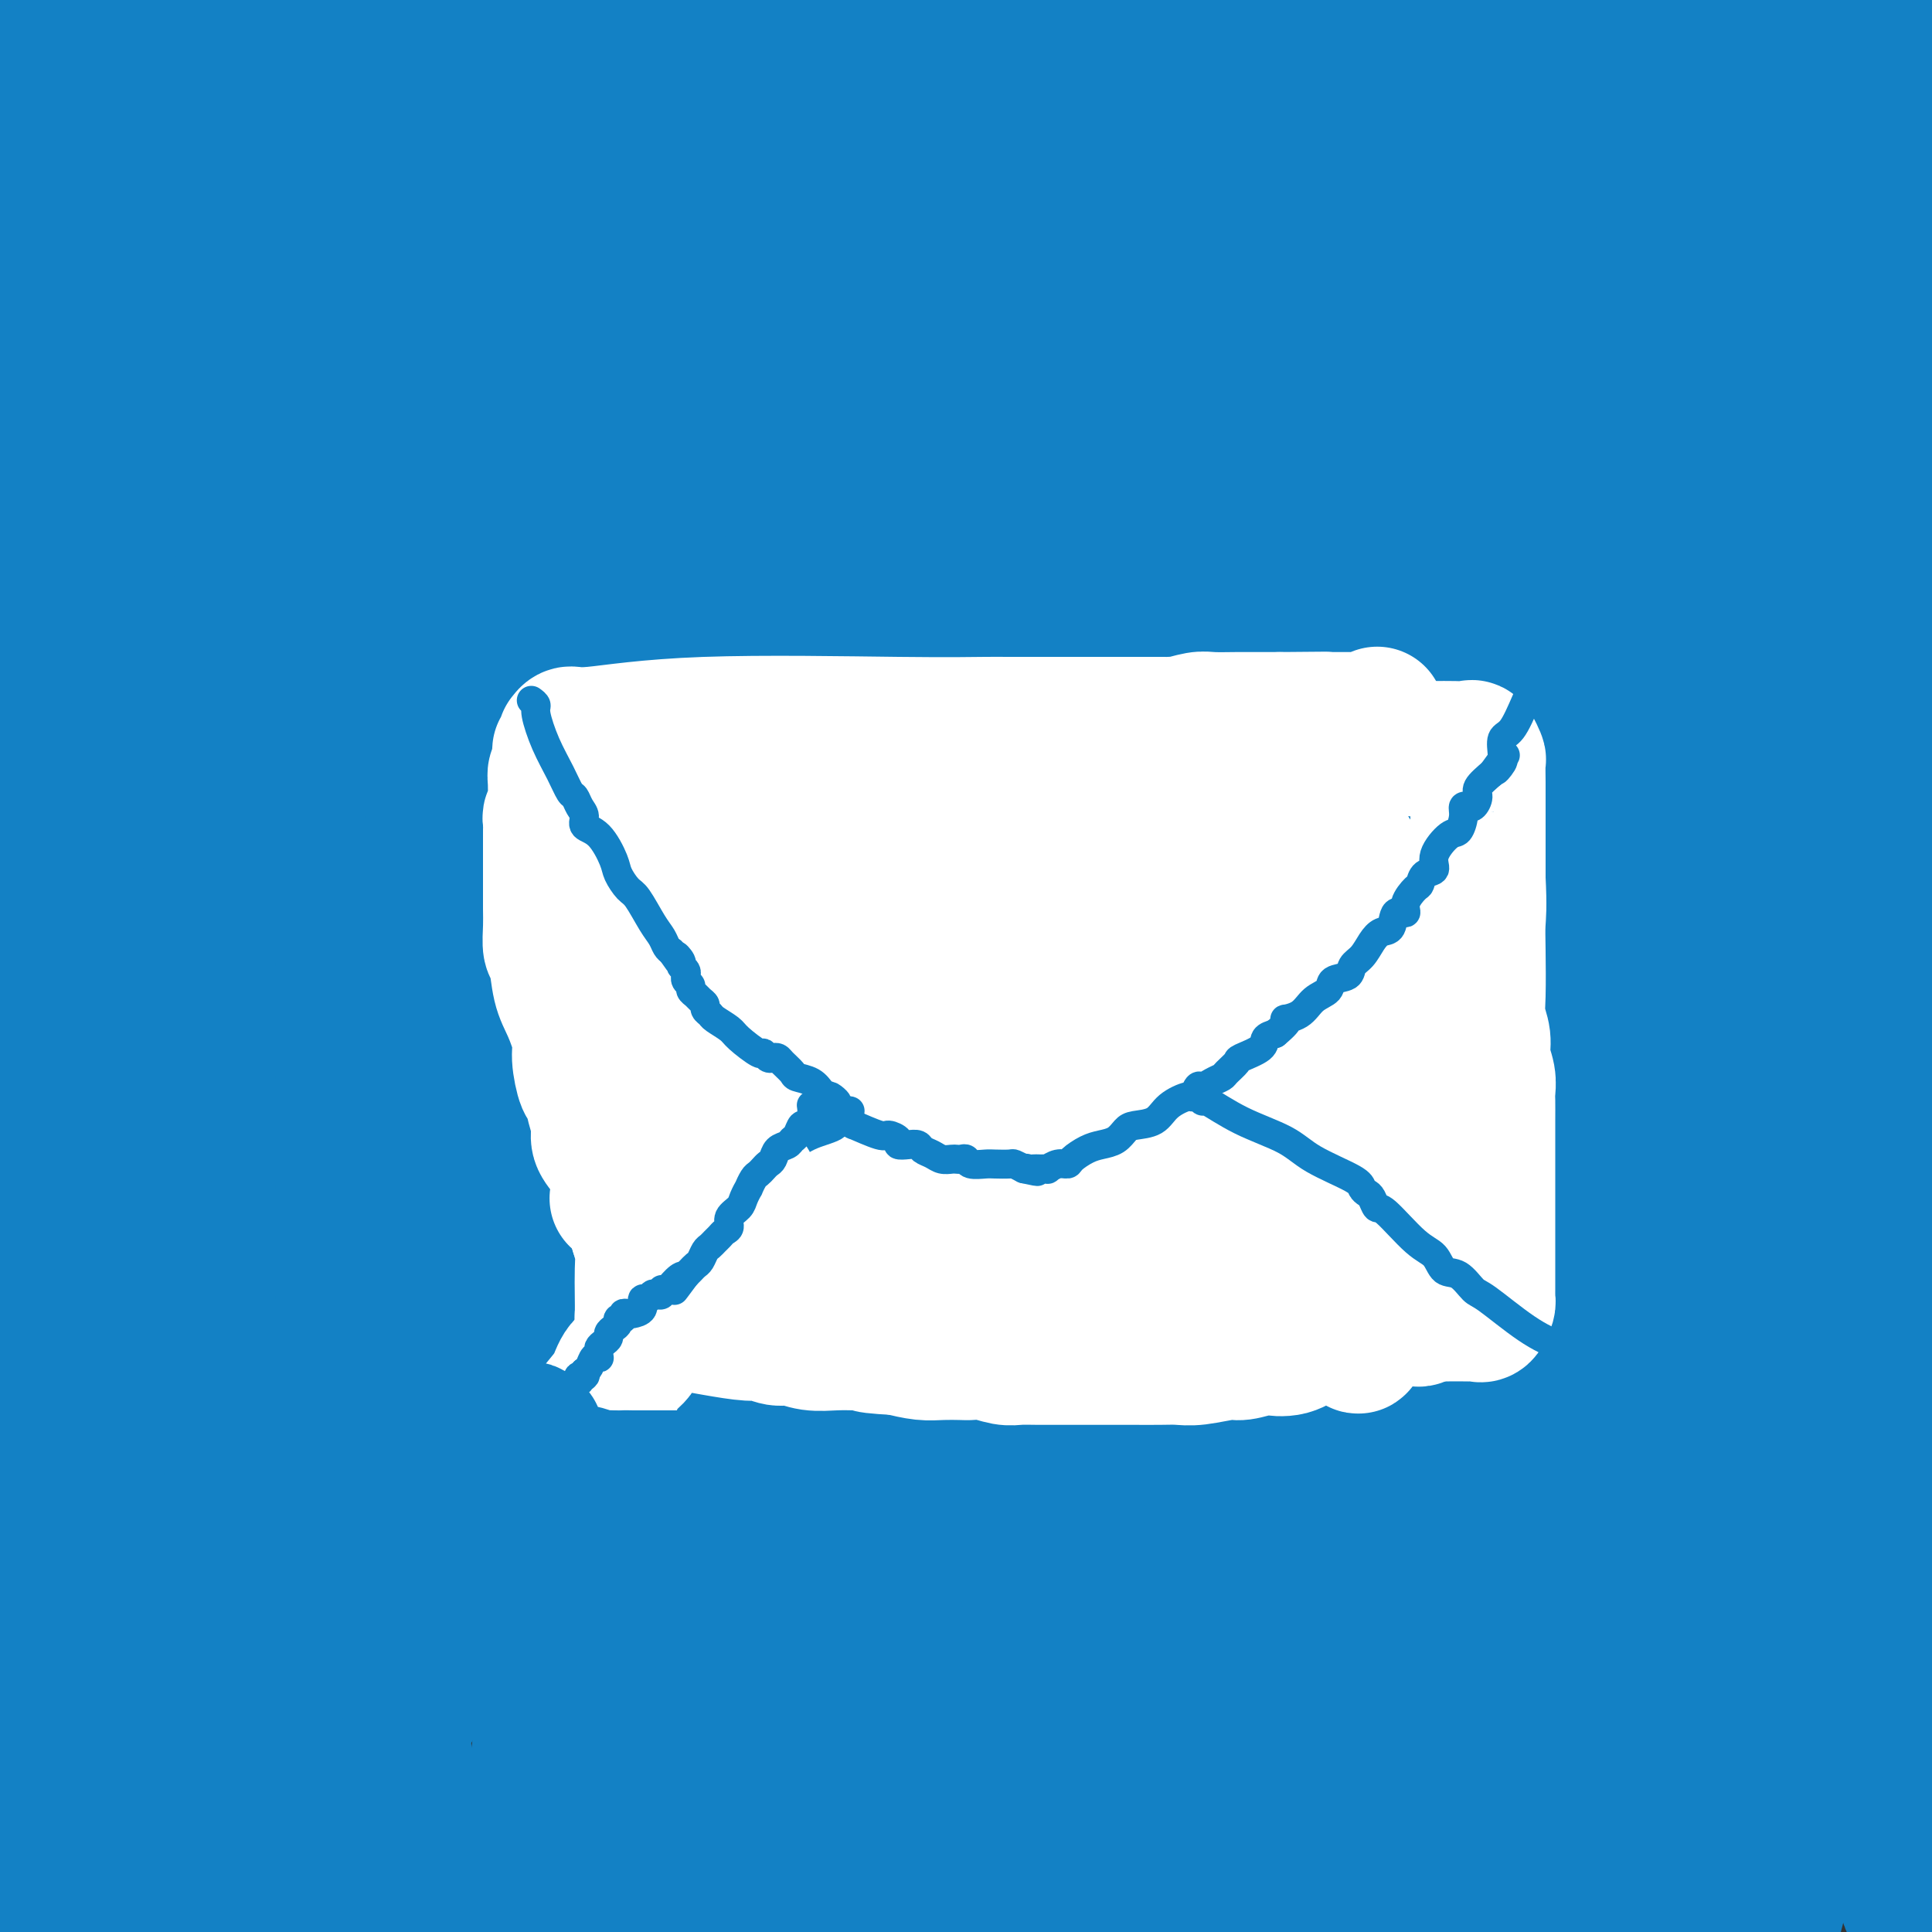 <svg viewBox='0 0 400 400' version='1.1' xmlns='http://www.w3.org/2000/svg' xmlns:xlink='http://www.w3.org/1999/xlink'><rect x="0" y="0" width="400" height="400" fill="#333333" stroke="none"/><g fill='none' stroke='#1381C5' stroke-width='28' stroke-linecap='round' stroke-linejoin='round'><path d='M55,68c0.189,-0.910 0.378,-1.820 0,2c-0.378,3.820 -1.325,12.369 -3,24c-1.675,11.631 -4.080,26.345 -6,41c-1.920,14.655 -3.354,29.253 -6,48c-2.646,18.747 -6.503,41.643 -11,60c-4.497,18.357 -9.633,32.176 -14,45c-4.367,12.824 -7.966,24.653 -10,32c-2.034,7.347 -2.504,10.211 -3,12c-0.496,1.789 -1.019,2.502 -1,1c0.019,-1.502 0.578,-5.220 1,-8c0.422,-2.780 0.705,-4.621 2,-13c1.295,-8.379 3.601,-23.295 6,-44c2.399,-20.705 4.892,-47.198 9,-75c4.108,-27.802 9.833,-56.914 13,-82c3.167,-25.086 3.777,-46.147 4,-60c0.223,-13.853 0.060,-20.499 0,-27c-0.060,-6.501 -0.017,-12.857 0,-18c0.017,-5.143 0.009,-9.071 0,-13'/><path d='M35,12c-0.118,-1.824 -0.235,-3.648 0,0c0.235,3.648 0.823,12.768 -1,34c-1.823,21.232 -6.056,54.578 -10,80c-3.944,25.422 -7.600,42.921 -11,63c-3.400,20.079 -6.543,42.737 -9,57c-2.457,14.263 -4.229,20.132 -6,26'/><path d='M0,177c0.083,8.833 0.167,17.667 0,0c-0.167,-17.667 -0.583,-61.833 -1,-106'/><path d='M4,114c-0.997,-7.522 -1.994,-15.043 0,0c1.994,15.043 6.979,52.651 13,84c6.021,31.349 13.079,56.438 17,70c3.921,13.562 4.706,15.598 5,16c0.294,0.402 0.097,-0.828 0,-2c-0.097,-1.172 -0.092,-2.286 0,-12c0.092,-9.714 0.272,-28.029 2,-52c1.728,-23.971 5.003,-53.599 7,-78c1.997,-24.401 2.717,-43.575 4,-61c1.283,-17.425 3.129,-33.102 4,-40c0.871,-6.898 0.768,-5.019 1,-6c0.232,-0.981 0.800,-4.823 1,-5c0.200,-0.177 0.030,3.313 0,6c-0.030,2.687 0.078,4.573 0,13c-0.078,8.427 -0.343,23.394 0,40c0.343,16.606 1.293,34.849 0,60c-1.293,25.151 -4.829,57.209 -9,86c-4.171,28.791 -8.976,54.315 -12,75c-3.024,20.685 -4.268,36.532 -5,44c-0.732,7.468 -0.952,6.559 -1,6c-0.048,-0.559 0.074,-0.766 0,-5c-0.074,-4.234 -0.346,-12.494 0,-33c0.346,-20.506 1.308,-53.259 0,-83c-1.308,-29.741 -4.886,-56.472 -10,-80c-5.114,-23.528 -11.762,-43.854 -15,-57c-3.238,-13.146 -3.064,-19.111 -3,-26c0.064,-6.889 0.017,-14.701 0,-18c-0.017,-3.299 -0.005,-2.085 0,-1c0.005,1.085 0.002,2.043 0,3'/><path d='M3,58c-0.525,-3.965 -0.337,7.123 0,19c0.337,11.877 0.822,24.544 1,40c0.178,15.456 0.048,33.703 0,51c-0.048,17.297 -0.014,33.645 0,53c0.014,19.355 0.008,41.718 0,55c-0.008,13.282 -0.016,17.484 0,19c0.016,1.516 0.058,0.346 0,1c-0.058,0.654 -0.214,3.131 0,-13c0.214,-16.131 0.798,-50.869 1,-82c0.202,-31.131 0.023,-58.654 0,-82c-0.023,-23.346 0.109,-42.516 0,-62c-0.109,-19.484 -0.460,-39.281 0,-53c0.460,-13.719 1.730,-21.359 3,-29'/><path d='M13,51c0.417,-14.667 0.833,-29.333 0,0c-0.833,29.333 -2.917,102.667 -5,161c-2.083,58.333 -4.167,101.667 -5,133c-0.833,31.333 -0.417,50.667 0,70'/><path d='M0,333c0.917,8.250 1.833,16.500 0,0c-1.833,-16.500 -6.417,-57.750 -11,-99'/><path d='M1,346c-0.259,9.079 -0.519,18.159 0,0c0.519,-18.159 1.816,-63.555 3,-100c1.184,-36.445 2.254,-63.939 4,-93c1.746,-29.061 4.166,-59.690 8,-83c3.834,-23.310 9.080,-39.301 11,-42c1.920,-2.699 0.515,7.895 0,16c-0.515,8.105 -0.139,13.721 0,50c0.139,36.279 0.040,103.223 0,163c-0.040,59.777 -0.020,112.389 0,165'/><path d='M42,389c1.244,12.733 2.489,25.467 0,0c-2.489,-25.467 -8.711,-89.133 -23,-161c-14.289,-71.867 -36.644,-151.933 -59,-232'/><path d='M24,369c-1.750,-7.750 -3.500,-15.500 0,0c3.500,15.500 12.250,54.250 21,93'/><path d='M53,370c-0.566,13.469 -1.133,26.937 0,0c1.133,-26.937 3.964,-94.280 1,-143c-2.964,-48.720 -11.723,-78.816 -17,-109c-5.277,-30.184 -7.074,-60.456 -8,-80c-0.926,-19.544 -0.983,-28.361 -1,-33c-0.017,-4.639 0.007,-5.102 0,-5c-0.007,0.102 -0.043,0.768 0,10c0.043,9.232 0.166,27.031 0,44c-0.166,16.969 -0.622,33.107 0,62c0.622,28.893 2.320,70.541 3,124c0.680,53.459 0.340,118.730 0,184'/><path d='M51,368c-2.381,13.679 -4.762,27.357 0,0c4.762,-27.357 16.667,-95.750 27,-157c10.333,-61.250 19.095,-115.357 26,-163c6.905,-47.643 11.952,-88.821 17,-130'/><path d='M101,85c-7.614,-26.802 -15.227,-53.604 0,0c15.227,53.604 53.295,187.614 66,231c12.705,43.386 0.047,-3.852 -7,-52c-7.047,-48.148 -8.482,-97.206 -9,-123c-0.518,-25.794 -0.120,-28.326 0,-37c0.120,-8.674 -0.039,-23.492 0,-29c0.039,-5.508 0.276,-1.708 0,-3c-0.276,-1.292 -1.064,-7.676 0,9c1.064,16.676 3.979,56.413 5,87c1.021,30.587 0.149,52.025 2,91c1.851,38.975 6.426,95.488 11,152'/><path d='M182,242c1.178,14.356 2.356,28.711 0,0c-2.356,-28.711 -8.244,-100.489 -14,-153c-5.756,-52.511 -11.378,-85.756 -17,-119'/><path d='M120,105c0.000,-10.429 0.000,-20.857 0,0c0.000,20.857 -0.000,73.000 0,122c0.000,49.000 0.000,94.857 0,134c0.000,39.143 0.000,71.571 0,104'/><path d='M92,278c1.571,9.708 3.143,19.417 0,0c-3.143,-19.417 -11.000,-67.958 -16,-110c-5.000,-42.042 -7.143,-77.583 -8,-105c-0.857,-27.417 -0.429,-46.708 0,-66'/><path d='M67,44c0.089,-8.869 0.179,-17.738 0,0c-0.179,17.738 -0.625,62.083 0,104c0.625,41.917 2.321,81.405 3,129c0.679,47.595 0.339,103.298 0,159'/><path d='M120,329c-0.577,11.583 -1.155,23.167 0,0c1.155,-23.167 4.042,-81.083 5,-135c0.958,-53.917 -0.012,-103.833 0,-141c0.012,-37.167 1.006,-61.583 2,-86'/><path d='M160,70c-2.130,-7.231 -4.261,-14.462 0,0c4.261,14.462 14.913,50.616 23,79c8.087,28.384 13.611,48.998 18,68c4.389,19.002 7.645,36.391 9,43c1.355,6.609 0.809,2.436 1,3c0.191,0.564 1.118,5.865 -1,-1c-2.118,-6.865 -7.283,-25.895 -13,-47c-5.717,-21.105 -11.987,-44.284 -18,-66c-6.013,-21.716 -11.769,-41.967 -15,-55c-3.231,-13.033 -3.936,-18.847 -5,-20c-1.064,-1.153 -2.487,2.354 -2,-4c0.487,-6.354 2.883,-22.569 -2,8c-4.883,30.569 -17.045,107.922 -25,159c-7.955,51.078 -11.701,75.879 -15,100c-3.299,24.121 -6.149,47.560 -9,71'/><path d='M105,307c1.032,10.649 2.064,21.298 0,0c-2.064,-21.298 -7.223,-74.544 -13,-118c-5.777,-43.456 -12.171,-77.123 -17,-106c-4.829,-28.877 -8.094,-52.965 -10,-67c-1.906,-14.035 -2.453,-18.018 -3,-22'/><path d='M62,62c0.274,-8.144 0.549,-16.287 0,0c-0.549,16.287 -1.920,57.005 0,99c1.920,41.995 7.132,85.268 12,125c4.868,39.732 9.391,75.923 13,101c3.609,25.077 6.305,39.038 9,53'/><path d='M102,312c-0.125,10.905 -0.250,21.810 0,0c0.250,-21.810 0.875,-76.333 0,-121c-0.875,-44.667 -3.250,-79.476 -7,-117c-3.750,-37.524 -8.875,-77.762 -14,-118'/><path d='M73,69c1.649,-20.280 3.298,-40.560 0,0c-3.298,40.560 -11.542,141.958 -16,191c-4.458,49.042 -5.131,45.726 -7,62c-1.869,16.274 -4.935,52.137 -8,88'/><path d='M42,337c-0.827,13.107 -1.655,26.214 0,0c1.655,-26.214 5.792,-91.750 7,-140c1.208,-48.250 -0.512,-79.214 0,-110c0.512,-30.786 3.256,-61.393 6,-92'/><path d='M57,8c-0.526,0.135 -1.053,0.270 0,0c1.053,-0.270 3.685,-0.945 0,42c-3.685,42.945 -13.689,129.511 -17,170c-3.311,40.489 0.070,34.901 0,57c-0.070,22.099 -3.591,71.885 -5,101c-1.409,29.115 -0.704,37.557 0,46'/><path d='M45,347c-0.778,8.710 -1.556,17.420 0,0c1.556,-17.420 5.445,-60.971 8,-97c2.555,-36.029 3.776,-64.534 4,-85c0.224,-20.466 -0.549,-32.891 0,-42c0.549,-9.109 2.419,-14.903 3,-18c0.581,-3.097 -0.129,-3.498 0,-1c0.129,2.498 1.096,7.896 0,19c-1.096,11.104 -4.257,27.912 -9,61c-4.743,33.088 -11.070,82.454 -18,128c-6.930,45.546 -14.465,87.273 -22,129'/><path d='M17,324c-1.169,8.036 -2.339,16.072 0,0c2.339,-16.072 8.186,-56.251 14,-87c5.814,-30.749 11.597,-52.066 17,-70c5.403,-17.934 10.428,-32.483 14,-41c3.572,-8.517 5.690,-11.002 7,-17c1.310,-5.998 1.812,-15.511 2,-2c0.188,13.511 0.061,50.044 0,82c-0.061,31.956 -0.055,59.334 0,90c0.055,30.666 0.159,64.619 0,95c-0.159,30.381 -0.579,57.191 -1,84'/><path d='M146,258c-2.933,14.356 -5.867,28.711 0,0c5.867,-28.711 20.533,-100.489 31,-157c10.467,-56.511 16.733,-97.756 23,-139'/><path d='M210,23c-0.044,-9.222 -0.088,-18.443 0,0c0.088,18.443 0.308,64.552 0,102c-0.308,37.448 -1.144,66.235 -4,93c-2.856,26.765 -7.731,51.508 -10,64c-2.269,12.492 -1.931,12.733 -2,12c-0.069,-0.733 -0.545,-2.439 -1,0c-0.455,2.439 -0.890,9.024 -3,-7c-2.110,-16.024 -5.895,-54.656 -10,-84c-4.105,-29.344 -8.528,-49.400 -12,-76c-3.472,-26.600 -5.992,-59.743 -8,-83c-2.008,-23.257 -3.504,-36.629 -5,-50'/><path d='M155,35c0.027,-6.051 0.054,-12.102 0,0c-0.054,12.102 -0.190,42.358 2,71c2.190,28.642 6.704,55.669 12,83c5.296,27.331 11.374,54.966 17,78c5.626,23.034 10.802,41.469 14,50c3.198,8.531 4.419,7.160 4,9c-0.419,1.840 -2.477,6.892 -3,-6c-0.523,-12.892 0.491,-43.727 -2,-74c-2.491,-30.273 -8.485,-59.983 -13,-88c-4.515,-28.017 -7.551,-54.340 -9,-72c-1.449,-17.660 -1.311,-26.658 -1,-32c0.311,-5.342 0.795,-7.029 1,-13c0.205,-5.971 0.132,-16.227 0,-2c-0.132,14.227 -0.324,52.938 0,70c0.324,17.062 1.164,12.474 0,23c-1.164,10.526 -4.331,36.165 -7,57c-2.669,20.835 -4.839,36.865 -6,44c-1.161,7.135 -1.314,5.373 -2,8c-0.686,2.627 -1.906,9.642 -2,-2c-0.094,-11.642 0.936,-41.942 -1,-73c-1.936,-31.058 -6.839,-62.874 -13,-93c-6.161,-30.126 -13.581,-58.563 -21,-87'/><path d='M114,5c1.109,-6.237 2.217,-12.473 0,0c-2.217,12.473 -7.760,43.656 -11,71c-3.240,27.344 -4.177,50.848 -7,77c-2.823,26.152 -7.532,54.951 -10,84c-2.468,29.049 -2.695,58.347 -3,77c-0.305,18.653 -0.690,26.661 0,32c0.690,5.339 2.453,8.008 3,7c0.547,-1.008 -0.124,-5.695 0,-11c0.124,-5.305 1.044,-11.230 2,-30c0.956,-18.770 1.950,-50.384 2,-80c0.050,-29.616 -0.844,-57.232 0,-82c0.844,-24.768 3.427,-46.687 6,-58c2.573,-11.313 5.138,-12.021 6,-13c0.862,-0.979 0.021,-2.231 0,-3c-0.021,-0.769 0.778,-1.056 1,1c0.222,2.056 -0.133,6.455 0,10c0.133,3.545 0.755,6.236 1,18c0.245,11.764 0.112,32.599 0,52c-0.112,19.401 -0.203,37.366 0,59c0.203,21.634 0.699,46.937 0,69c-0.699,22.063 -2.594,40.885 -3,50c-0.406,9.115 0.676,8.521 0,9c-0.676,0.479 -3.111,2.030 -4,-15c-0.889,-17.030 -0.233,-52.642 0,-85c0.233,-32.358 0.042,-61.461 0,-93c-0.042,-31.539 0.066,-65.515 0,-88c-0.066,-22.485 -0.306,-33.481 0,-40c0.306,-6.519 1.159,-8.563 2,-12c0.841,-3.437 1.669,-8.268 2,-3c0.331,5.268 0.166,20.634 0,36'/><path d='M101,44c0.926,17.426 3.243,42.992 6,68c2.757,25.008 5.956,49.457 10,88c4.044,38.543 8.933,91.178 12,117c3.067,25.822 4.312,24.831 5,25c0.688,0.169 0.820,1.497 1,2c0.180,0.503 0.410,0.179 0,-8c-0.410,-8.179 -1.458,-24.213 -1,-46c0.458,-21.787 2.424,-49.327 3,-71c0.576,-21.673 -0.238,-37.480 0,-51c0.238,-13.520 1.527,-24.754 3,-31c1.473,-6.246 3.130,-7.506 4,-10c0.870,-2.494 0.953,-6.223 1,0c0.047,6.223 0.057,22.400 0,39c-0.057,16.600 -0.180,33.625 0,57c0.180,23.375 0.664,53.101 -1,82c-1.664,28.899 -5.475,56.971 -7,74c-1.525,17.029 -0.762,23.014 0,29'/><path d='M142,388c-1.593,7.687 -3.185,15.375 0,0c3.185,-15.375 11.148,-53.812 17,-91c5.852,-37.188 9.591,-73.128 14,-108c4.409,-34.872 9.486,-68.678 13,-97c3.514,-28.322 5.466,-51.160 7,-62c1.534,-10.840 2.652,-9.681 3,-9c0.348,0.681 -0.074,0.884 0,3c0.074,2.116 0.645,6.143 -1,19c-1.645,12.857 -5.504,34.542 -9,59c-3.496,24.458 -6.628,51.690 -11,82c-4.372,30.310 -9.985,63.699 -15,95c-5.015,31.301 -9.433,60.515 -13,86c-3.567,25.485 -6.284,47.243 -9,69'/><path d='M147,302c-0.135,12.799 -0.271,25.598 0,0c0.271,-25.598 0.948,-89.592 2,-117c1.052,-27.408 2.478,-18.228 4,-23c1.522,-4.772 3.140,-23.495 5,-34c1.860,-10.505 3.963,-12.793 5,-14c1.037,-1.207 1.010,-1.335 1,-2c-0.010,-0.665 -0.001,-1.868 0,2c0.001,3.868 -0.005,12.807 0,23c0.005,10.193 0.022,21.639 0,42c-0.022,20.361 -0.083,49.636 0,79c0.083,29.364 0.309,58.818 1,93c0.691,34.182 1.845,73.091 3,112'/><path d='M182,385c-2.036,24.917 -4.071,49.833 0,0c4.071,-49.833 14.250,-174.417 18,-236c3.750,-61.583 1.071,-60.167 0,-85c-1.071,-24.833 -0.536,-75.917 0,-127'/><path d='M197,26c0.459,-8.209 0.918,-16.417 0,0c-0.918,16.417 -3.213,57.460 -5,90c-1.787,32.540 -3.067,56.578 -6,87c-2.933,30.422 -7.518,67.228 -12,96c-4.482,28.772 -8.861,49.509 -11,61c-2.139,11.491 -2.037,13.736 -2,12c0.037,-1.736 0.010,-7.452 0,-8c-0.010,-0.548 -0.003,4.071 0,-29c0.003,-33.071 0.001,-103.834 0,-139c-0.001,-35.166 -0.000,-34.737 0,-55c0.000,-20.263 0.000,-61.218 0,-90c-0.000,-28.782 -0.000,-45.391 0,-62'/><path d='M164,91c-0.012,-8.792 -0.024,-17.583 0,0c0.024,17.583 0.083,61.542 4,106c3.917,44.458 11.690,89.417 20,130c8.310,40.583 17.155,76.792 26,113'/><path d='M244,334c0.679,18.423 1.357,36.845 0,0c-1.357,-36.845 -4.750,-128.958 -11,-197c-6.250,-68.042 -15.357,-112.012 -20,-135c-4.643,-22.988 -4.821,-24.994 -5,-27'/><path d='M209,52c-1.245,-13.494 -2.490,-26.988 0,0c2.490,26.988 8.717,94.460 11,126c2.283,31.540 0.624,27.150 0,44c-0.624,16.850 -0.211,54.940 0,71c0.211,16.060 0.220,10.089 1,13c0.780,2.911 2.332,14.704 0,-1c-2.332,-15.704 -8.549,-58.906 -13,-90c-4.451,-31.094 -7.136,-50.082 -10,-69c-2.864,-18.918 -5.906,-37.767 -7,-59c-1.094,-21.233 -0.240,-44.850 0,-56c0.240,-11.150 -0.136,-9.835 0,-9c0.136,0.835 0.782,1.188 1,-1c0.218,-2.188 0.007,-6.917 0,5c-0.007,11.917 0.189,40.481 2,68c1.811,27.519 5.238,53.995 10,83c4.762,29.005 10.859,60.540 16,98c5.141,37.460 9.326,80.846 15,114c5.674,33.154 12.837,56.077 20,79'/><path d='M265,378c-0.831,9.664 -1.662,19.328 0,0c1.662,-19.328 5.818,-67.650 8,-105c2.182,-37.350 2.389,-63.730 3,-89c0.611,-25.270 1.625,-49.431 3,-65c1.375,-15.569 3.112,-22.545 4,-28c0.888,-5.455 0.927,-9.389 1,-10c0.073,-0.611 0.181,2.099 0,20c-0.181,17.901 -0.650,50.991 0,75c0.650,24.009 2.418,38.937 3,52c0.582,13.063 -0.023,24.262 0,30c0.023,5.738 0.673,6.016 1,6c0.327,-0.016 0.330,-0.326 0,1c-0.330,1.326 -0.995,4.289 2,-4c2.995,-8.289 9.648,-27.831 14,-46c4.352,-18.169 6.404,-34.965 9,-52c2.596,-17.035 5.738,-34.311 7,-42c1.262,-7.689 0.646,-5.793 0,-3c-0.646,2.793 -1.320,6.483 -3,17c-1.680,10.517 -4.366,27.862 -6,45c-1.634,17.138 -2.216,34.067 -3,51c-0.784,16.933 -1.770,33.868 -4,52c-2.230,18.132 -5.705,37.462 -7,49c-1.295,11.538 -0.410,15.283 0,17c0.410,1.717 0.345,1.405 0,2c-0.345,0.595 -0.969,2.098 -1,0c-0.031,-2.098 0.530,-7.796 1,-14c0.470,-6.204 0.849,-12.916 1,-18c0.151,-5.084 0.076,-8.542 0,-12'/><path d='M298,307c0.156,-7.200 0.044,-4.200 0,-3c-0.044,1.200 -0.022,0.600 0,0'/><path d='M277,260c-0.013,2.632 -0.026,5.264 0,8c0.026,2.736 0.091,5.575 0,12c-0.091,6.425 -0.339,16.437 0,21c0.339,4.563 1.266,3.677 2,7c0.734,3.323 1.274,10.856 2,16c0.726,5.144 1.636,7.898 2,9c0.364,1.102 0.182,0.551 0,0'/><path d='M257,226c-0.067,-0.020 -0.133,-0.039 0,1c0.133,1.039 0.467,3.137 1,6c0.533,2.863 1.267,6.490 2,11c0.733,4.510 1.465,9.902 2,14c0.535,4.098 0.872,6.900 1,11c0.128,4.100 0.048,9.496 0,14c-0.048,4.504 -0.065,8.116 0,12c0.065,3.884 0.214,8.039 0,11c-0.214,2.961 -0.789,4.727 -1,6c-0.211,1.273 -0.059,2.055 0,2c0.059,-0.055 0.026,-0.945 0,-2c-0.026,-1.055 -0.045,-2.275 0,-6c0.045,-3.725 0.156,-9.956 0,-16c-0.156,-6.044 -0.577,-11.901 -1,-20c-0.423,-8.099 -0.847,-18.441 -1,-24c-0.153,-5.559 -0.034,-6.335 0,-7c0.034,-0.665 -0.018,-1.220 0,-1c0.018,0.220 0.107,1.216 1,7c0.893,5.784 2.589,16.358 5,28c2.411,11.642 5.536,24.354 9,35c3.464,10.646 7.268,19.226 10,26c2.732,6.774 4.392,11.744 5,17c0.608,5.256 0.164,10.800 0,13c-0.164,2.200 -0.047,1.057 0,0c0.047,-1.057 0.023,-2.029 0,-3'/><path d='M290,361c0.044,-1.754 0.152,-4.638 0,-13c-0.152,-8.362 -0.566,-22.200 -3,-36c-2.434,-13.800 -6.888,-27.560 -11,-39c-4.112,-11.440 -7.882,-20.559 -10,-27c-2.118,-6.441 -2.583,-10.204 -3,-12c-0.417,-1.796 -0.785,-1.623 -1,-1c-0.215,0.623 -0.276,1.698 0,3c0.276,1.302 0.888,2.831 -1,14c-1.888,11.169 -6.277,31.980 -11,50c-4.723,18.020 -9.781,33.251 -14,43c-4.219,9.749 -7.600,14.018 -11,18c-3.400,3.982 -6.820,7.677 -8,9c-1.180,1.323 -0.120,0.272 0,1c0.120,0.728 -0.700,3.234 0,-1c0.700,-4.234 2.920,-15.209 4,-23c1.080,-7.791 1.022,-12.399 1,-23c-0.022,-10.601 -0.006,-27.196 0,-34c0.006,-6.804 0.002,-3.817 0,-3c-0.002,0.817 -0.000,-0.538 0,-1c0.000,-0.462 0.000,-0.033 0,9c-0.000,9.033 -0.000,26.669 0,39c0.000,12.331 0.000,19.357 0,26c-0.000,6.643 -0.000,12.904 0,16c0.000,3.096 0.000,3.027 0,2c-0.000,-1.027 -0.000,-3.014 0,-5'/><path d='M222,373c-0.169,-4.535 -0.592,-14.371 0,-24c0.592,-9.629 2.198,-19.050 0,-32c-2.198,-12.950 -8.199,-29.430 -12,-41c-3.801,-11.570 -5.403,-18.229 -6,-24c-0.597,-5.771 -0.190,-10.652 0,-13c0.190,-2.348 0.164,-2.161 0,-2c-0.164,0.161 -0.466,0.296 0,0c0.466,-0.296 1.700,-1.024 3,0c1.300,1.024 2.666,3.802 4,9c1.334,5.198 2.636,12.818 6,24c3.364,11.182 8.788,25.925 14,42c5.212,16.075 10.211,33.482 13,47c2.789,13.518 3.368,23.148 4,31c0.632,7.852 1.316,13.926 2,20'/><path d='M259,360c-0.891,6.677 -1.783,13.353 0,0c1.783,-13.353 6.239,-46.737 11,-79c4.761,-32.263 9.825,-63.405 12,-77c2.175,-13.595 1.459,-9.642 2,-10c0.541,-0.358 2.338,-5.026 3,-7c0.662,-1.974 0.188,-1.256 0,-1c-0.188,0.256 -0.092,0.048 0,18c0.092,17.952 0.179,54.064 0,80c-0.179,25.936 -0.622,41.696 4,69c4.622,27.304 14.311,66.152 24,105'/><path d='M317,194c1.289,4.822 2.578,9.644 0,0c-2.578,-9.644 -9.022,-33.756 -17,-59c-7.978,-25.244 -17.489,-51.622 -27,-78'/><path d='M263,92c-0.253,-5.594 -0.506,-11.188 0,0c0.506,11.188 1.771,39.158 5,67c3.229,27.842 8.422,55.556 12,80c3.578,24.444 5.540,45.620 7,70c1.460,24.380 2.417,51.966 3,69c0.583,17.034 0.791,23.517 1,30'/><path d='M289,399c0.004,4.487 0.008,8.974 0,0c-0.008,-8.974 -0.027,-31.408 0,-53c0.027,-21.592 0.102,-42.340 0,-60c-0.102,-17.660 -0.381,-32.231 0,-46c0.381,-13.769 1.420,-26.735 2,-32c0.580,-5.265 0.700,-2.829 1,-2c0.300,0.829 0.781,0.050 1,0c0.219,-0.050 0.175,0.627 0,5c-0.175,4.373 -0.480,12.440 -2,26c-1.520,13.560 -4.255,32.612 -8,57c-3.745,24.388 -8.498,54.111 -12,77c-3.502,22.889 -5.751,38.945 -8,55'/><path d='M258,360c1.888,13.889 3.775,27.777 0,0c-3.775,-27.777 -13.214,-97.221 -18,-129c-4.786,-31.779 -4.920,-25.893 -5,-25c-0.080,0.893 -0.105,-3.206 0,-4c0.105,-0.794 0.340,1.718 0,4c-0.340,2.282 -1.256,4.333 -4,21c-2.744,16.667 -7.316,47.949 -8,74c-0.684,26.051 2.519,46.872 3,69c0.481,22.128 -1.759,45.564 -4,69'/><path d='M208,359c0.113,0.756 0.226,1.512 0,0c-0.226,-1.512 -0.793,-5.290 -1,-8c-0.207,-2.710 -0.056,-4.350 0,-5c0.056,-0.650 0.015,-0.308 0,-1c-0.015,-0.692 -0.004,-2.417 0,3c0.004,5.417 0.001,17.976 0,31c-0.001,13.024 -0.001,26.512 0,40'/><path d='M203,386c-0.060,0.250 -0.119,0.500 0,0c0.119,-0.500 0.417,-1.750 0,-1c-0.417,0.750 -1.548,3.500 -3,13c-1.452,9.500 -3.226,25.750 -5,42'/><path d='M290,157c-0.111,3.511 -0.222,7.022 0,0c0.222,-7.022 0.778,-24.578 2,-43c1.222,-18.422 3.111,-37.711 5,-57'/><path d='M301,140c0.002,-6.249 0.003,-12.498 0,0c-0.003,12.498 -0.011,43.742 0,73c0.011,29.258 0.041,56.531 0,84c-0.041,27.469 -0.155,55.134 0,73c0.155,17.866 0.577,25.933 1,34'/><path d='M302,396c-0.020,3.338 -0.039,6.676 0,0c0.039,-6.676 0.137,-23.365 0,-39c-0.137,-15.635 -0.511,-30.216 0,-46c0.511,-15.784 1.905,-32.769 3,-44c1.095,-11.231 1.891,-16.706 4,-27c2.109,-10.294 5.532,-25.408 6,-16c0.468,9.408 -2.019,43.336 -3,59c-0.981,15.664 -0.456,13.063 0,27c0.456,13.937 0.845,44.410 3,67c2.155,22.590 6.078,37.295 10,52'/><path d='M325,363c0.444,4.515 0.887,9.030 0,0c-0.887,-9.030 -3.105,-31.606 -4,-52c-0.895,-20.394 -0.466,-38.606 0,-54c0.466,-15.394 0.970,-27.970 2,-32c1.030,-4.030 2.585,0.487 2,-5c-0.585,-5.487 -3.311,-20.977 0,-2c3.311,18.977 12.660,72.422 21,111c8.340,38.578 15.670,62.289 23,86'/><path d='M396,393c0.083,-0.289 0.166,-0.578 0,0c-0.166,0.578 -0.580,2.022 -1,1c-0.420,-1.022 -0.844,-4.509 -1,-8c-0.156,-3.491 -0.043,-6.986 0,-16c0.043,-9.014 0.017,-23.548 0,-42c-0.017,-18.452 -0.025,-40.822 0,-52c0.025,-11.178 0.084,-11.163 1,-14c0.916,-2.837 2.690,-8.525 4,-12c1.310,-3.475 2.155,-4.738 3,-6'/><path d='M398,139c0.061,-0.667 0.121,-1.333 0,0c-0.121,1.333 -0.424,4.667 -3,21c-2.576,16.333 -7.424,45.667 -13,77c-5.576,31.333 -11.879,64.667 -17,96c-5.121,31.333 -9.061,60.667 -13,90'/><path d='M373,303c-2.200,9.222 -4.400,18.444 0,0c4.400,-18.444 15.400,-64.556 22,-90c6.600,-25.444 8.800,-30.222 11,-35'/><path d='M391,332c0.289,15.378 0.578,30.756 0,0c-0.578,-30.756 -2.022,-107.644 -3,-157c-0.978,-49.356 -1.489,-71.178 -2,-93'/><path d='M366,129c0.571,-4.308 1.142,-8.616 0,0c-1.142,8.616 -3.996,30.156 -8,54c-4.004,23.844 -9.157,49.993 -13,68c-3.843,18.007 -6.377,27.872 -8,33c-1.623,5.128 -2.337,5.519 -3,6c-0.663,0.481 -1.277,1.052 0,-3c1.277,-4.052 4.445,-12.725 9,-30c4.555,-17.275 10.495,-43.151 18,-73c7.505,-29.849 16.573,-63.671 25,-94c8.427,-30.329 16.214,-57.164 24,-84'/><path d='M394,303c2.356,-7.933 4.711,-15.867 0,0c-4.711,15.867 -16.489,55.533 -25,88c-8.511,32.467 -13.756,57.733 -19,83'/><path d='M366,336c-0.123,5.961 -0.247,11.922 0,0c0.247,-11.922 0.864,-41.728 1,-60c0.136,-18.272 -0.209,-25.010 0,-31c0.209,-5.990 0.972,-11.233 2,-15c1.028,-3.767 2.320,-6.058 3,-6c0.680,0.058 0.746,2.466 0,6c-0.746,3.534 -2.305,8.196 -4,18c-1.695,9.804 -3.527,24.752 -5,40c-1.473,15.248 -2.589,30.798 -3,49c-0.411,18.202 -0.117,39.058 0,55c0.117,15.942 0.059,26.971 0,38'/><path d='M358,386c0.444,0.889 0.889,1.778 0,0c-0.889,-1.778 -3.111,-6.222 -4,-8c-0.889,-1.778 -0.444,-0.889 0,0'/><path d='M344,205c-0.596,0.842 -1.193,1.684 -2,8c-0.807,6.316 -1.825,18.106 -3,30c-1.175,11.894 -2.508,23.892 -3,33c-0.492,9.108 -0.142,15.327 0,23c0.142,7.673 0.076,16.800 0,24c-0.076,7.200 -0.162,12.475 0,17c0.162,4.525 0.573,8.302 1,11c0.427,2.698 0.872,4.318 1,6c0.128,1.682 -0.061,3.427 0,1c0.061,-2.427 0.371,-9.025 1,-16c0.629,-6.975 1.577,-14.327 2,-24c0.423,-9.673 0.321,-21.666 0,-32c-0.321,-10.334 -0.860,-19.009 -2,-24c-1.140,-4.991 -2.880,-6.299 -3,-9c-0.120,-2.701 1.379,-6.796 0,-2c-1.379,4.796 -5.638,18.481 -9,33c-3.362,14.519 -5.828,29.870 -7,50c-1.172,20.130 -1.049,45.037 0,61c1.049,15.963 3.025,22.981 5,30'/><path d='M335,383c0.279,2.015 0.558,4.030 0,0c-0.558,-4.030 -1.953,-14.103 -3,-21c-1.047,-6.897 -1.744,-10.616 -2,-14c-0.256,-3.384 -0.069,-6.432 0,-8c0.069,-1.568 0.021,-1.654 0,-1c-0.021,0.654 -0.014,2.049 0,3c0.014,0.951 0.034,1.456 0,5c-0.034,3.544 -0.123,10.125 0,17c0.123,6.875 0.456,14.043 1,20c0.544,5.957 1.298,10.702 2,15c0.702,4.298 1.351,8.149 2,12'/><path d='M332,355c0.314,1.170 0.629,2.340 0,0c-0.629,-2.340 -2.201,-8.191 -3,-11c-0.799,-2.809 -0.825,-2.576 -1,-2c-0.175,0.576 -0.501,1.495 0,6c0.501,4.505 1.827,12.598 4,21c2.173,8.402 5.192,17.115 8,25c2.808,7.885 5.404,14.943 8,22'/><path d='M360,382c-0.259,15.262 -0.518,30.524 0,0c0.518,-30.524 1.813,-106.834 2,-145c0.187,-38.166 -0.734,-38.187 -3,-48c-2.266,-9.813 -5.875,-29.419 -8,-42c-2.125,-12.581 -2.764,-18.138 -3,-21c-0.236,-2.862 -0.068,-3.031 0,-3c0.068,0.031 0.038,0.261 0,0c-0.038,-0.261 -0.083,-1.014 0,4c0.083,5.014 0.295,15.795 2,26c1.705,10.205 4.902,19.834 7,35c2.098,15.166 3.097,35.870 4,49c0.903,13.130 1.708,18.685 2,26c0.292,7.315 0.069,16.389 0,20c-0.069,3.611 0.016,1.757 0,1c-0.016,-0.757 -0.134,-0.419 1,-7c1.134,-6.581 3.519,-20.081 7,-43c3.481,-22.919 8.057,-55.257 10,-85c1.943,-29.743 1.254,-56.892 1,-80c-0.254,-23.108 -0.073,-42.174 0,-56c0.073,-13.826 0.036,-22.413 0,-31'/><path d='M374,30c0.777,-4.503 1.553,-9.006 0,0c-1.553,9.006 -5.436,31.520 -8,51c-2.564,19.480 -3.809,35.927 -6,53c-2.191,17.073 -5.327,34.774 -7,45c-1.673,10.226 -1.884,12.977 -2,14c-0.116,1.023 -0.139,0.318 0,-3c0.139,-3.318 0.439,-9.250 2,-24c1.561,-14.750 4.382,-38.317 6,-64c1.618,-25.683 2.034,-53.481 0,-75c-2.034,-21.519 -6.517,-36.760 -11,-52'/><path d='M337,7c0.000,-2.936 0.000,-5.872 0,0c0.000,5.872 0.000,20.554 0,33c0.000,12.446 0.000,22.658 0,38c0.000,15.342 0.000,35.815 0,47c-0.000,11.185 0.000,13.083 0,11c0.000,-2.083 0.000,-8.146 0,-18c0.000,-9.854 0.000,-23.499 1,-39c1.000,-15.501 3.000,-32.857 5,-50c2.000,-17.143 4.000,-34.071 6,-51'/><path d='M360,25c-0.536,-5.165 -1.072,-10.330 0,0c1.072,10.330 3.751,36.153 6,59c2.249,22.847 4.069,42.716 5,63c0.931,20.284 0.973,40.983 1,56c0.027,15.017 0.038,24.351 0,30c-0.038,5.649 -0.124,7.612 0,8c0.124,0.388 0.458,-0.798 1,-4c0.542,-3.202 1.292,-8.419 2,-13c0.708,-4.581 1.375,-8.527 3,-19c1.625,-10.473 4.207,-27.474 8,-55c3.793,-27.526 8.798,-65.579 12,-89c3.202,-23.421 4.601,-32.211 6,-41'/><path d='M399,26c0.673,-2.651 1.346,-5.301 0,0c-1.346,5.301 -4.712,18.555 -8,35c-3.288,16.445 -6.497,36.082 -10,53c-3.503,16.918 -7.298,31.118 -14,53c-6.702,21.882 -16.309,51.447 -21,66c-4.691,14.553 -4.466,14.093 -5,15c-0.534,0.907 -1.827,3.182 -2,-2c-0.173,-5.182 0.775,-17.821 3,-31c2.225,-13.179 5.725,-26.900 7,-42c1.275,-15.100 0.323,-31.580 0,-44c-0.323,-12.420 -0.016,-20.779 0,-29c0.016,-8.221 -0.258,-16.302 0,-21c0.258,-4.698 1.049,-6.012 1,-9c-0.049,-2.988 -0.938,-7.649 -4,5c-3.062,12.649 -8.298,42.608 -12,64c-3.702,21.392 -5.869,34.218 -8,53c-2.131,18.782 -4.228,43.520 -5,70c-0.772,26.480 -0.221,54.703 0,75c0.221,20.297 0.113,32.670 0,40c-0.113,7.330 -0.232,9.618 0,10c0.232,0.382 0.813,-1.143 1,-5c0.187,-3.857 -0.021,-10.047 1,-17c1.021,-6.953 3.271,-14.670 7,-31c3.729,-16.330 8.938,-41.274 12,-85c3.062,-43.726 3.978,-106.234 4,-151c0.022,-44.766 -0.851,-71.790 -4,-94c-3.149,-22.210 -8.575,-39.605 -14,-57'/><path d='M297,51c0.697,-5.051 1.395,-10.102 0,0c-1.395,10.102 -4.881,35.358 -10,72c-5.119,36.642 -11.869,84.670 -16,114c-4.131,29.330 -5.641,39.961 -7,49c-1.359,9.039 -2.567,16.486 -3,16c-0.433,-0.486 -0.093,-8.905 0,-21c0.093,-12.095 -0.063,-27.868 0,-43c0.063,-15.132 0.343,-29.625 0,-46c-0.343,-16.375 -1.310,-34.632 0,-53c1.310,-18.368 4.897,-36.849 8,-56c3.103,-19.151 5.721,-38.974 7,-48c1.279,-9.026 1.217,-7.256 2,-9c0.783,-1.744 2.410,-7.000 3,-9c0.590,-2.000 0.143,-0.742 0,0c-0.143,0.742 0.017,0.968 0,5c-0.017,4.032 -0.212,11.868 0,21c0.212,9.132 0.832,19.558 3,34c2.168,14.442 5.883,32.899 9,50c3.117,17.101 5.635,32.847 9,49c3.365,16.153 7.578,32.713 11,42c3.422,9.287 6.055,11.302 7,12c0.945,0.698 0.202,0.078 0,0c-0.202,-0.078 0.136,0.385 3,-6c2.864,-6.385 8.252,-19.619 15,-37c6.748,-17.381 14.855,-38.910 22,-61c7.145,-22.090 13.327,-44.740 19,-66c5.673,-21.260 10.836,-41.130 16,-61'/><path d='M395,-1c7.500,-28.167 8.750,-35.083 10,-42'/><path d='M399,109c0.770,-5.708 1.541,-11.416 0,0c-1.541,11.416 -5.392,39.954 -9,60c-3.608,20.046 -6.971,31.598 -10,40c-3.029,8.402 -5.723,13.653 -7,16c-1.277,2.347 -1.135,1.791 -1,2c0.135,0.209 0.265,1.185 0,-3c-0.265,-4.185 -0.924,-13.529 -1,-25c-0.076,-11.471 0.429,-25.070 0,-49c-0.429,-23.930 -1.794,-58.192 0,-81c1.794,-22.808 6.747,-34.161 9,-39c2.253,-4.839 1.807,-3.164 2,-4c0.193,-0.836 1.026,-4.183 1,-2c-0.026,2.183 -0.912,9.898 -6,24c-5.088,14.102 -14.379,34.593 -22,53c-7.621,18.407 -13.571,34.730 -20,51c-6.429,16.270 -13.337,32.487 -19,45c-5.663,12.513 -10.080,21.322 -13,27c-2.920,5.678 -4.342,8.224 -5,10c-0.658,1.776 -0.552,2.781 -1,0c-0.448,-2.781 -1.451,-9.348 -3,-19c-1.549,-9.652 -3.645,-22.390 -7,-35c-3.355,-12.610 -7.970,-25.093 -11,-39c-3.030,-13.907 -4.475,-29.239 -6,-42c-1.525,-12.761 -3.130,-22.950 -4,-31c-0.870,-8.050 -1.006,-13.962 0,-19c1.006,-5.038 3.156,-9.203 5,-12c1.844,-2.797 3.384,-4.228 4,-5c0.616,-0.772 0.308,-0.886 0,-1'/><path d='M275,31c1.485,-0.577 0.696,6.982 0,13c-0.696,6.018 -1.299,10.496 -2,17c-0.701,6.504 -1.501,15.033 -2,22c-0.499,6.967 -0.697,12.370 -1,16c-0.303,3.630 -0.713,5.486 -1,7c-0.287,1.514 -0.453,2.685 0,1c0.453,-1.685 1.525,-6.225 5,-13c3.475,-6.775 9.354,-15.785 12,-20c2.646,-4.215 2.058,-3.635 8,-17c5.942,-13.365 18.412,-40.676 25,-55c6.588,-14.324 7.294,-15.662 8,-17'/><path d='M308,-1c0.963,-7.018 1.926,-14.035 0,0c-1.926,14.035 -6.742,49.123 -9,65c-2.258,15.877 -1.960,12.542 -2,15c-0.040,2.458 -0.420,10.708 -1,16c-0.580,5.292 -1.361,7.628 -1,6c0.361,-1.628 1.865,-7.218 4,-14c2.135,-6.782 4.902,-14.756 7,-25c2.098,-10.244 3.526,-22.758 5,-32c1.474,-9.242 2.992,-15.212 4,-20c1.008,-4.788 1.504,-8.394 2,-12'/><path d='M318,3c0.237,-1.760 0.474,-3.520 0,0c-0.474,3.520 -1.658,12.319 0,27c1.658,14.681 6.157,35.245 9,49c2.843,13.755 4.029,20.703 5,27c0.971,6.297 1.726,11.945 2,15c0.274,3.055 0.068,3.518 0,2c-0.068,-1.518 0.002,-5.018 0,-8c-0.002,-2.982 -0.075,-5.446 0,-9c0.075,-3.554 0.297,-8.199 0,-14c-0.297,-5.801 -1.113,-12.758 -3,-21c-1.887,-8.242 -4.845,-17.769 -7,-26c-2.155,-8.231 -3.508,-15.165 -4,-21c-0.492,-5.835 -0.122,-10.569 0,-14c0.122,-3.431 -0.002,-5.558 0,-7c0.002,-1.442 0.130,-2.199 0,-3c-0.130,-0.801 -0.518,-1.646 -2,2c-1.482,3.646 -4.057,11.783 -5,18c-0.943,6.217 -0.253,10.514 0,16c0.253,5.486 0.068,12.163 0,18c-0.068,5.837 -0.018,10.835 0,16c0.018,5.165 0.005,10.496 0,16c-0.005,5.504 -0.002,11.182 0,15c0.002,3.818 0.002,5.776 0,8c-0.002,2.224 -0.006,4.715 0,5c0.006,0.285 0.022,-1.635 0,-4c-0.022,-2.365 -0.083,-5.175 0,-9c0.083,-3.825 0.309,-8.664 1,-14c0.691,-5.336 1.845,-11.168 3,-17'/><path d='M317,70c1.009,-9.200 1.530,-10.200 2,-11c0.470,-0.800 0.889,-1.400 1,-2c0.111,-0.600 -0.085,-1.199 -1,-1c-0.915,0.199 -2.548,1.195 -4,2c-1.452,0.805 -2.722,1.417 -4,2c-1.278,0.583 -2.565,1.135 -3,3c-0.435,1.865 -0.019,5.042 -1,4c-0.981,-1.042 -3.358,-6.305 -5,-11c-1.642,-4.695 -2.548,-8.823 -12,-16c-9.452,-7.177 -27.449,-17.403 -37,-23c-9.551,-5.597 -10.658,-6.563 -19,-7c-8.342,-0.437 -23.921,-0.343 -31,0c-7.079,0.343 -5.657,0.937 -6,3c-0.343,2.063 -2.451,5.595 -2,9c0.451,3.405 3.461,6.684 9,11c5.539,4.316 13.609,9.670 27,16c13.391,6.330 32.105,13.635 52,20c19.895,6.365 40.972,11.791 61,14c20.028,2.209 39.008,1.203 51,0c11.992,-1.203 16.996,-2.601 22,-4'/><path d='M395,48c3.547,1.151 7.095,2.302 0,0c-7.095,-2.302 -24.832,-8.056 -40,-13c-15.168,-4.944 -27.765,-9.076 -44,-13c-16.235,-3.924 -36.106,-7.640 -49,-9c-12.894,-1.360 -18.810,-0.364 -23,0c-4.190,0.364 -6.653,0.097 -8,0c-1.347,-0.097 -1.580,-0.023 -2,0c-0.420,0.023 -1.029,-0.005 -1,0c0.029,0.005 0.697,0.042 1,0c0.303,-0.042 0.243,-0.163 2,0c1.757,0.163 5.332,0.612 10,0c4.668,-0.612 10.430,-2.283 7,-1c-3.430,1.283 -16.053,5.522 -28,8c-11.947,2.478 -23.220,3.196 -38,4c-14.780,0.804 -33.067,1.696 -45,2c-11.933,0.304 -17.512,0.021 -20,0c-2.488,-0.021 -1.884,0.218 -2,1c-0.116,0.782 -0.953,2.105 5,3c5.953,0.895 18.695,1.361 29,1c10.305,-0.361 18.175,-1.550 31,-6c12.825,-4.450 30.607,-12.159 42,-17c11.393,-4.841 16.398,-6.812 19,-8c2.602,-1.188 2.801,-1.594 3,-2'/><path d='M188,0c-1.779,-0.648 -3.558,-1.296 0,0c3.558,1.296 12.452,4.537 25,8c12.548,3.463 28.750,7.148 47,10c18.250,2.852 38.550,4.872 52,6c13.450,1.128 20.052,1.365 22,1c1.948,-0.365 -0.757,-1.333 -3,-2c-2.243,-0.667 -4.024,-1.035 -7,-3c-2.976,-1.965 -7.147,-5.529 -18,-8c-10.853,-2.471 -28.386,-3.849 -54,-6c-25.614,-2.151 -59.307,-5.076 -93,-8'/><path d='M124,2c-0.972,-0.448 -1.944,-0.896 0,0c1.944,0.896 6.805,3.137 13,5c6.195,1.863 13.723,3.348 25,5c11.277,1.652 26.301,3.472 45,6c18.699,2.528 41.073,5.763 59,8c17.927,2.237 31.407,3.475 40,5c8.593,1.525 12.300,3.337 14,4c1.700,0.663 1.395,0.178 0,0c-1.395,-0.178 -3.878,-0.048 -4,0c-0.122,0.048 2.117,0.014 -6,0c-8.117,-0.014 -26.591,-0.008 -45,0c-18.409,0.008 -36.754,0.018 -51,0c-14.246,-0.018 -24.394,-0.065 -30,0c-5.606,0.065 -6.670,0.243 -7,1c-0.330,0.757 0.075,2.092 1,3c0.925,0.908 2.371,1.389 4,2c1.629,0.611 3.441,1.351 13,1c9.559,-0.351 26.865,-1.793 36,-4c9.135,-2.207 10.101,-5.180 16,-8c5.899,-2.820 16.732,-5.487 24,-8c7.268,-2.513 10.971,-4.870 13,-6c2.029,-1.130 2.384,-1.031 2,-1c-0.384,0.031 -1.507,-0.006 -2,0c-0.493,0.006 -0.357,0.053 -4,1c-3.643,0.947 -11.065,2.792 -21,6c-9.935,3.208 -22.385,7.777 -32,11c-9.615,3.223 -16.396,5.098 -21,7c-4.604,1.902 -7.030,3.829 -8,5c-0.970,1.171 -0.485,1.585 0,2'/><path d='M198,47c-1.295,1.434 -0.533,1.518 0,1c0.533,-0.518 0.836,-1.640 9,-9c8.164,-7.360 24.190,-20.960 35,-30c10.810,-9.040 16.405,-13.520 22,-18'/><path d='M271,1c-0.002,-1.339 -0.005,-2.679 0,0c0.005,2.679 0.017,9.376 0,15c-0.017,5.624 -0.063,10.176 -1,14c-0.937,3.824 -2.763,6.920 -4,15c-1.237,8.080 -1.883,21.144 -2,31c-0.117,9.856 0.295,16.504 0,23c-0.295,6.496 -1.298,12.839 -2,17c-0.702,4.161 -1.104,6.139 -1,7c0.104,0.861 0.713,0.604 0,-4c-0.713,-4.604 -2.750,-13.555 -4,-20c-1.250,-6.445 -1.713,-10.385 -3,-14c-1.287,-3.615 -3.397,-6.906 -5,-11c-1.603,-4.094 -2.700,-8.992 -4,-8c-1.300,0.992 -2.803,7.872 -4,14c-1.197,6.128 -2.087,11.504 -3,18c-0.913,6.496 -1.849,14.113 -1,22c0.849,7.887 3.484,16.043 5,21c1.516,4.957 1.913,6.716 2,8c0.087,1.284 -0.135,2.092 0,2c0.135,-0.092 0.627,-1.083 1,-2c0.373,-0.917 0.625,-1.758 1,-3c0.375,-1.242 0.872,-2.885 1,-7c0.128,-4.115 -0.112,-10.702 0,-16c0.112,-5.298 0.576,-9.307 0,-19c-0.576,-9.693 -2.194,-25.071 -4,-35c-1.806,-9.929 -3.802,-14.408 -5,-17c-1.198,-2.592 -1.599,-3.296 -2,-4'/><path d='M236,48c-1.111,-1.400 -0.390,5.600 0,12c0.390,6.400 0.448,12.200 0,19c-0.448,6.800 -1.403,14.601 0,22c1.403,7.399 5.164,14.397 8,21c2.836,6.603 4.746,12.812 6,16c1.254,3.188 1.853,3.355 2,4c0.147,0.645 -0.157,1.768 0,1c0.157,-0.768 0.774,-3.428 1,-7c0.226,-3.572 0.061,-8.057 0,-12c-0.061,-3.943 -0.016,-7.344 0,-10c0.016,-2.656 0.004,-4.568 0,-6c-0.004,-1.432 -0.001,-2.386 0,-3c0.001,-0.614 0.000,-0.890 0,-1c-0.000,-0.110 -0.000,-0.055 0,0'/></g>
<g fill='none' stroke='#FFFFFF' stroke-width='28' stroke-linecap='round' stroke-linejoin='round'><path d='M124,167c0.002,0.324 0.003,0.649 0,1c-0.003,0.351 -0.012,0.729 0,2c0.012,1.271 0.044,3.434 0,5c-0.044,1.566 -0.166,2.534 0,5c0.166,2.466 0.619,6.428 1,9c0.381,2.572 0.690,3.753 1,5c0.310,1.247 0.623,2.560 1,4c0.377,1.440 0.819,3.007 1,4c0.181,0.993 0.100,1.413 0,3c-0.100,1.587 -0.219,4.342 0,6c0.219,1.658 0.777,2.219 1,3c0.223,0.781 0.112,1.781 0,3c-0.112,1.219 -0.226,2.657 0,4c0.226,1.343 0.793,2.593 1,4c0.207,1.407 0.056,2.972 0,4c-0.056,1.028 -0.015,1.518 0,3c0.015,1.482 0.004,3.955 0,5c-0.004,1.045 -0.001,0.660 0,1c0.001,0.340 0.000,1.404 0,2c-0.000,0.596 -0.001,0.723 0,1c0.001,0.277 0.002,0.704 0,1c-0.002,0.296 -0.008,0.461 0,1c0.008,0.539 0.030,1.451 0,2c-0.030,0.549 -0.111,0.735 0,1c0.111,0.265 0.415,0.610 0,1c-0.415,0.390 -1.547,0.826 -2,1c-0.453,0.174 -0.226,0.087 0,0'/><path d='M134,162c-0.115,0.423 -0.230,0.845 0,1c0.230,0.155 0.804,0.041 2,0c1.196,-0.041 3.013,-0.011 6,0c2.987,0.011 7.143,0.003 11,0c3.857,-0.003 7.413,0.000 10,0c2.587,-0.000 4.204,-0.004 6,0c1.796,0.004 3.772,0.015 5,0c1.228,-0.015 1.707,-0.057 3,0c1.293,0.057 3.400,0.212 5,0c1.600,-0.212 2.693,-0.792 4,-1c1.307,-0.208 2.829,-0.045 5,0c2.171,0.045 4.993,-0.029 9,0c4.007,0.029 9.199,0.162 13,0c3.801,-0.162 6.210,-0.618 8,-1c1.790,-0.382 2.962,-0.691 4,-1c1.038,-0.309 1.942,-0.619 3,-1c1.058,-0.381 2.271,-0.834 3,-1c0.729,-0.166 0.974,-0.044 2,0c1.026,0.044 2.831,0.012 4,0c1.169,-0.012 1.700,-0.003 3,0c1.300,0.003 3.368,0.001 5,0c1.632,-0.001 2.829,-0.000 4,0c1.171,0.000 2.315,0.000 3,0c0.685,-0.000 0.910,-0.000 1,0c0.090,0.000 0.045,0.000 0,0'/><path d='M253,158c6.455,-0.159 2.591,1.443 1,2c-1.591,0.557 -0.910,0.067 1,2c1.910,1.933 5.048,6.288 7,9c1.952,2.712 2.719,3.779 4,5c1.281,1.221 3.075,2.594 4,4c0.925,1.406 0.980,2.843 1,4c0.020,1.157 0.005,2.033 0,3c-0.005,0.967 -0.001,2.024 0,3c0.001,0.976 0.000,1.871 0,3c-0.000,1.129 0.000,2.494 0,4c-0.000,1.506 -0.001,3.154 0,5c0.001,1.846 0.004,3.888 0,6c-0.004,2.112 -0.015,4.292 0,7c0.015,2.708 0.056,5.942 0,8c-0.056,2.058 -0.210,2.939 0,5c0.210,2.061 0.785,5.300 1,7c0.215,1.700 0.072,1.859 0,2c-0.072,0.141 -0.072,0.264 0,1c0.072,0.736 0.215,2.087 0,3c-0.215,0.913 -0.790,1.389 -1,2c-0.210,0.611 -0.057,1.359 0,3c0.057,1.641 0.016,4.177 0,6c-0.016,1.823 -0.007,2.933 0,4c0.007,1.067 0.012,2.090 0,3c-0.012,0.910 -0.042,1.707 0,2c0.042,0.293 0.155,0.084 0,0c-0.155,-0.084 -0.577,-0.042 -1,0'/><path d='M270,261c-0.563,11.753 -1.469,2.635 -2,-1c-0.531,-3.635 -0.687,-1.788 -1,-1c-0.313,0.788 -0.782,0.517 -1,0c-0.218,-0.517 -0.183,-1.280 -2,-2c-1.817,-0.720 -5.485,-1.398 -9,-2c-3.515,-0.602 -6.876,-1.128 -11,-2c-4.124,-0.872 -9.012,-2.090 -12,-3c-2.988,-0.910 -4.078,-1.512 -5,-2c-0.922,-0.488 -1.677,-0.863 -3,-1c-1.323,-0.137 -3.213,-0.037 -5,0c-1.787,0.037 -3.470,0.010 -6,0c-2.530,-0.010 -5.906,-0.003 -9,0c-3.094,0.003 -5.907,0.001 -9,0c-3.093,-0.001 -6.468,-0.002 -9,0c-2.532,0.002 -4.222,0.008 -6,0c-1.778,-0.008 -3.645,-0.030 -5,0c-1.355,0.030 -2.199,0.113 -3,0c-0.801,-0.113 -1.561,-0.423 -4,0c-2.439,0.423 -6.559,1.578 -9,2c-2.441,0.422 -3.204,0.111 -5,0c-1.796,-0.111 -4.625,-0.024 -7,0c-2.375,0.024 -4.297,-0.017 -5,0c-0.703,0.017 -0.188,0.090 0,0c0.188,-0.090 0.051,-0.344 0,-1c-0.051,-0.656 -0.014,-1.715 0,-2c0.014,-0.285 0.004,0.204 0,-1c-0.004,-1.204 -0.002,-4.102 0,-7'/><path d='M142,238c0.182,-2.635 0.637,-3.722 1,-6c0.363,-2.278 0.633,-5.747 1,-8c0.367,-2.253 0.830,-3.291 1,-6c0.170,-2.709 0.046,-7.090 0,-10c-0.046,-2.910 -0.013,-4.350 0,-6c0.013,-1.650 0.007,-3.509 0,-5c-0.007,-1.491 -0.014,-2.615 0,-4c0.014,-1.385 0.048,-3.031 0,-4c-0.048,-0.969 -0.180,-1.261 0,-2c0.180,-0.739 0.672,-1.927 1,-3c0.328,-1.073 0.491,-2.033 1,-3c0.509,-0.967 1.363,-1.943 2,-3c0.637,-1.057 1.058,-2.195 2,-3c0.942,-0.805 2.404,-1.277 4,-2c1.596,-0.723 3.324,-1.696 5,-2c1.676,-0.304 3.299,0.060 4,0c0.701,-0.060 0.481,-0.543 1,0c0.519,0.543 1.778,2.112 3,4c1.222,1.888 2.408,4.095 4,7c1.592,2.905 3.588,6.507 7,11c3.412,4.493 8.238,9.877 11,13c2.762,3.123 3.460,3.987 4,5c0.540,1.013 0.922,2.177 1,3c0.078,0.823 -0.149,1.306 0,3c0.149,1.694 0.675,4.600 0,6c-0.675,1.400 -2.552,1.293 -4,2c-1.448,0.707 -2.467,2.229 -4,4c-1.533,1.771 -3.581,3.792 -6,5c-2.419,1.208 -5.210,1.604 -8,2'/><path d='M173,236c-4.937,2.146 -6.278,1.009 -8,0c-1.722,-1.009 -3.825,-1.892 -6,0c-2.175,1.892 -4.422,6.559 -4,-1c0.422,-7.559 3.511,-27.344 6,-36c2.489,-8.656 4.376,-6.183 6,-6c1.624,0.183 2.986,-1.925 6,-4c3.014,-2.075 7.681,-4.118 11,-5c3.319,-0.882 5.290,-0.604 7,-1c1.710,-0.396 3.157,-1.468 4,-2c0.843,-0.532 1.081,-0.524 2,0c0.919,0.524 2.519,1.566 3,2c0.481,0.434 -0.158,0.261 0,1c0.158,0.739 1.114,2.391 2,6c0.886,3.609 1.701,9.174 2,12c0.299,2.826 0.082,2.913 0,4c-0.082,1.087 -0.030,3.173 0,5c0.030,1.827 0.039,3.396 0,4c-0.039,0.604 -0.127,0.243 0,1c0.127,0.757 0.470,2.633 0,4c-0.470,1.367 -1.754,2.224 -3,3c-1.246,0.776 -2.456,1.470 -4,2c-1.544,0.530 -3.424,0.895 -5,1c-1.576,0.105 -2.847,-0.049 -4,0c-1.153,0.049 -2.186,0.300 -3,0c-0.814,-0.300 -1.407,-1.150 -2,-2'/><path d='M183,224c-1.740,-0.952 -1.590,-2.333 -2,-4c-0.410,-1.667 -1.379,-3.622 -2,-6c-0.621,-2.378 -0.894,-5.180 -1,-8c-0.106,-2.820 -0.043,-5.657 0,-8c0.043,-2.343 0.067,-4.193 1,-6c0.933,-1.807 2.774,-3.570 4,-5c1.226,-1.430 1.838,-2.527 3,-3c1.162,-0.473 2.875,-0.323 5,-1c2.125,-0.677 4.661,-2.181 7,-3c2.339,-0.819 4.481,-0.954 7,-1c2.519,-0.046 5.416,-0.002 8,0c2.584,0.002 4.856,-0.037 7,0c2.144,0.037 4.162,0.151 6,0c1.838,-0.151 3.498,-0.567 5,0c1.502,0.567 2.847,2.117 4,3c1.153,0.883 2.115,1.100 3,2c0.885,0.900 1.693,2.483 2,4c0.307,1.517 0.112,2.969 0,4c-0.112,1.031 -0.140,1.641 0,3c0.140,1.359 0.447,3.467 0,5c-0.447,1.533 -1.650,2.492 -3,4c-1.350,1.508 -2.848,3.564 -4,5c-1.152,1.436 -1.959,2.250 -3,3c-1.041,0.750 -2.318,1.435 -3,2c-0.682,0.565 -0.770,1.009 -1,1c-0.230,-0.009 -0.600,-0.470 -1,0c-0.400,0.470 -0.828,1.872 -2,0c-1.172,-1.872 -3.087,-7.017 -4,-9c-0.913,-1.983 -0.823,-0.803 -1,-2c-0.177,-1.197 -0.622,-4.771 -1,-7c-0.378,-2.229 -0.689,-3.115 -1,-4'/><path d='M216,193c-1.087,-3.732 -0.304,-2.061 0,-2c0.304,0.061 0.129,-1.489 0,-3c-0.129,-1.511 -0.211,-2.983 1,-4c1.211,-1.017 3.717,-1.579 5,-2c1.283,-0.421 1.343,-0.703 2,-1c0.657,-0.297 1.910,-0.610 3,-1c1.090,-0.390 2.018,-0.857 3,-1c0.982,-0.143 2.018,0.038 3,0c0.982,-0.038 1.908,-0.294 3,0c1.092,0.294 2.349,1.140 3,2c0.651,0.860 0.697,1.735 1,3c0.303,1.265 0.863,2.920 1,4c0.137,1.080 -0.151,1.584 0,2c0.151,0.416 0.739,0.744 1,1c0.261,0.256 0.196,0.441 1,2c0.804,1.559 2.478,4.492 4,7c1.522,2.508 2.891,4.590 4,6c1.109,1.410 1.957,2.149 3,3c1.043,0.851 2.280,1.814 3,3c0.720,1.186 0.924,2.596 1,3c0.076,0.404 0.023,-0.197 0,0c-0.023,0.197 -0.016,1.193 0,2c0.016,0.807 0.043,1.424 0,2c-0.043,0.576 -0.155,1.112 0,2c0.155,0.888 0.577,2.128 1,3c0.423,0.872 0.845,1.374 1,2c0.155,0.626 0.041,1.374 0,2c-0.041,0.626 -0.011,1.130 0,2c0.011,0.870 0.003,2.106 0,3c-0.003,0.894 -0.002,1.447 0,2'/><path d='M260,235c0.707,4.382 0.974,3.835 1,4c0.026,0.165 -0.190,1.040 0,2c0.190,0.960 0.787,2.005 1,3c0.213,0.995 0.043,1.941 0,3c-0.043,1.059 0.041,2.233 0,3c-0.041,0.767 -0.207,1.127 0,2c0.207,0.873 0.788,2.257 1,3c0.212,0.743 0.057,0.843 0,1c-0.057,0.157 -0.016,0.370 0,1c0.016,0.630 0.005,1.675 0,2c-0.005,0.325 -0.005,-0.072 0,0c0.005,0.072 0.014,0.612 0,1c-0.014,0.388 -0.049,0.625 0,1c0.049,0.375 0.184,0.889 0,1c-0.184,0.111 -0.687,-0.182 -1,0c-0.313,0.182 -0.435,0.840 -1,1c-0.565,0.160 -1.572,-0.178 -3,0c-1.428,0.178 -3.278,0.871 -4,1c-0.722,0.129 -0.315,-0.305 -1,0c-0.685,0.305 -2.463,1.350 -4,2c-1.537,0.650 -2.832,0.906 -4,1c-1.168,0.094 -2.209,0.025 -4,0c-1.791,-0.025 -4.331,-0.007 -7,0c-2.669,0.007 -5.467,0.002 -8,0c-2.533,-0.002 -4.800,-0.000 -7,0c-2.200,0.000 -4.332,0.000 -6,0c-1.668,-0.000 -2.872,-0.000 -4,0c-1.128,0.000 -2.179,0.000 -3,0c-0.821,-0.000 -1.410,-0.000 -2,0'/><path d='M204,267c-6.996,0.000 -3.986,0.000 -4,0c-0.014,-0.000 -3.051,-0.000 -5,0c-1.949,0.000 -2.809,0.000 -4,0c-1.191,-0.000 -2.713,-0.000 -4,0c-1.287,0.000 -2.338,0.000 -4,0c-1.662,-0.000 -3.934,-0.000 -5,0c-1.066,0.000 -0.927,0.000 -1,0c-0.073,-0.000 -0.357,-0.000 -1,0c-0.643,0.000 -1.645,0.001 -2,0c-0.355,-0.001 -0.062,-0.004 -1,0c-0.938,0.004 -3.106,0.015 -5,0c-1.894,-0.015 -3.516,-0.055 -6,0c-2.484,0.055 -5.832,0.207 -8,0c-2.168,-0.207 -3.155,-0.773 -4,-1c-0.845,-0.227 -1.546,-0.117 -2,0c-0.454,0.117 -0.660,0.239 -1,0c-0.340,-0.239 -0.813,-0.841 -1,-1c-0.187,-0.159 -0.089,0.125 0,0c0.089,-0.125 0.167,-0.660 0,-1c-0.167,-0.340 -0.581,-0.484 -1,-1c-0.419,-0.516 -0.844,-1.403 -1,-2c-0.156,-0.597 -0.042,-0.902 0,-3c0.042,-2.098 0.011,-5.988 0,-8c-0.011,-2.012 -0.003,-2.146 0,-3c0.003,-0.854 0.002,-2.427 0,-4'/><path d='M144,243c-0.624,-4.291 -0.683,-3.518 0,-4c0.683,-0.482 2.109,-2.219 4,-4c1.891,-1.781 4.247,-3.607 7,-5c2.753,-1.393 5.904,-2.353 9,-4c3.096,-1.647 6.136,-3.982 9,-6c2.864,-2.018 5.550,-3.718 8,-5c2.450,-1.282 4.663,-2.147 8,-3c3.337,-0.853 7.797,-1.693 11,-2c3.203,-0.307 5.148,-0.082 7,0c1.852,0.082 3.610,0.019 5,0c1.390,-0.019 2.413,0.005 3,0c0.587,-0.005 0.737,-0.037 1,0c0.263,0.037 0.638,0.145 1,0c0.362,-0.145 0.713,-0.542 1,0c0.287,0.542 0.512,2.025 1,3c0.488,0.975 1.238,1.444 2,3c0.762,1.556 1.535,4.200 2,6c0.465,1.800 0.623,2.755 1,4c0.377,1.245 0.972,2.778 2,5c1.028,2.222 2.488,5.132 3,7c0.512,1.868 0.077,2.693 0,3c-0.077,0.307 0.205,0.095 0,0c-0.205,-0.095 -0.896,-0.072 -1,0c-0.104,0.072 0.379,0.192 0,0c-0.379,-0.192 -1.619,-0.697 -2,-2c-0.381,-1.303 0.097,-3.404 0,-5c-0.097,-1.596 -0.768,-2.685 -1,-4c-0.232,-1.315 -0.024,-2.854 0,-4c0.024,-1.146 -0.136,-1.899 0,-3c0.136,-1.101 0.568,-2.551 1,-4'/><path d='M226,219c0.343,-3.834 1.201,-3.421 2,-4c0.799,-0.579 1.538,-2.152 2,-3c0.462,-0.848 0.646,-0.972 1,-1c0.354,-0.028 0.880,0.039 1,0c0.120,-0.039 -0.164,-0.186 0,-1c0.164,-0.814 0.776,-2.296 1,-3c0.224,-0.704 0.061,-0.631 0,-1c-0.061,-0.369 -0.020,-1.181 0,-2c0.020,-0.819 0.019,-1.644 0,-2c-0.019,-0.356 -0.057,-0.242 0,-1c0.057,-0.758 0.210,-2.389 0,-3c-0.210,-0.611 -0.782,-0.202 -2,-2c-1.218,-1.798 -3.083,-5.803 -4,-7c-0.917,-1.197 -0.887,0.415 -1,0c-0.113,-0.415 -0.371,-2.856 -1,-4c-0.629,-1.144 -1.630,-0.990 -2,-1c-0.370,-0.010 -0.110,-0.183 0,-1c0.110,-0.817 0.070,-2.277 0,-3c-0.070,-0.723 -0.171,-0.708 0,-2c0.171,-1.292 0.612,-3.890 1,-5c0.388,-1.110 0.721,-0.733 1,-1c0.279,-0.267 0.503,-1.180 1,-2c0.497,-0.820 1.268,-1.549 2,-2c0.732,-0.451 1.427,-0.624 2,-1c0.573,-0.376 1.024,-0.956 2,-2c0.976,-1.044 2.476,-2.552 4,-3c1.524,-0.448 3.071,0.165 4,0c0.929,-0.165 1.239,-1.106 2,-2c0.761,-0.894 1.974,-1.741 3,-2c1.026,-0.259 1.865,0.069 3,0c1.135,-0.069 2.568,-0.534 4,-1'/><path d='M252,157c2.790,-0.729 1.764,-0.052 2,0c0.236,0.052 1.732,-0.522 3,-1c1.268,-0.478 2.308,-0.860 3,-1c0.692,-0.140 1.037,-0.037 2,0c0.963,0.037 2.543,0.010 4,0c1.457,-0.010 2.790,-0.003 5,0c2.210,0.003 5.298,0.001 7,0c1.702,-0.001 2.017,-0.000 3,0c0.983,0.000 2.635,0.000 4,0c1.365,-0.000 2.444,-0.000 3,0c0.556,0.000 0.588,0.000 1,0c0.412,-0.000 1.205,-0.000 2,0c0.795,0.000 1.593,0.001 2,0c0.407,-0.001 0.423,-0.002 1,0c0.577,0.002 1.713,0.008 3,0c1.287,-0.008 2.723,-0.030 4,0c1.277,0.030 2.395,0.111 3,0c0.605,-0.111 0.698,-0.414 1,0c0.302,0.414 0.813,1.546 1,2c0.187,0.454 0.050,0.231 0,1c-0.050,0.769 -0.013,2.529 0,4c0.013,1.471 0.004,2.654 0,4c-0.004,1.346 -0.001,2.856 0,4c0.001,1.144 0.000,1.923 0,3c-0.000,1.077 -0.000,2.450 0,4c0.000,1.550 0.000,3.275 0,5'/><path d='M306,182c0.311,5.980 0.087,7.428 0,9c-0.087,1.572 -0.038,3.266 0,6c0.038,2.734 0.067,6.506 0,9c-0.067,2.494 -0.228,3.708 0,5c0.228,1.292 0.846,2.662 1,4c0.154,1.338 -0.155,2.643 0,4c0.155,1.357 0.774,2.767 1,4c0.226,1.233 0.061,2.290 0,3c-0.061,0.710 -0.016,1.075 0,2c0.016,0.925 0.004,2.411 0,4c-0.004,1.589 -0.001,3.282 0,4c0.001,0.718 0.000,0.460 0,1c-0.000,0.540 -0.000,1.878 0,4c0.000,2.122 0.000,5.029 0,7c-0.000,1.971 -0.000,3.007 0,4c0.000,0.993 0.000,1.943 0,3c-0.000,1.057 0.000,2.219 0,3c-0.000,0.781 -0.000,1.179 0,2c0.000,0.821 0.000,2.065 0,3c-0.000,0.935 -0.000,1.560 0,2c0.000,0.440 0.001,0.694 0,1c-0.001,0.306 -0.003,0.664 0,1c0.003,0.336 0.012,0.650 0,1c-0.012,0.350 -0.044,0.735 0,1c0.044,0.265 0.164,0.411 0,1c-0.164,0.589 -0.613,1.622 -1,2c-0.387,0.378 -0.711,0.101 -1,0c-0.289,-0.101 -0.541,-0.027 -1,0c-0.459,0.027 -1.124,0.007 -2,0c-0.876,-0.007 -1.965,-0.002 -3,0c-1.035,0.002 -2.018,0.001 -3,0'/><path d='M297,272c-1.438,0.016 -0.032,0.057 0,0c0.032,-0.057 -1.309,-0.211 -2,0c-0.691,0.211 -0.732,0.789 -1,1c-0.268,0.211 -0.762,0.057 -1,0c-0.238,-0.057 -0.221,-0.015 -2,0c-1.779,0.015 -5.353,0.004 -9,0c-3.647,-0.004 -7.368,-0.001 -12,0c-4.632,0.001 -10.174,0.000 -14,0c-3.826,-0.000 -5.936,-0.000 -7,0c-1.064,0.000 -1.081,0.001 -1,0c0.081,-0.001 0.260,-0.004 0,0c-0.260,0.004 -0.961,0.015 -2,0c-1.039,-0.015 -2.418,-0.054 -4,0c-1.582,0.054 -3.368,0.203 -5,0c-1.632,-0.203 -3.109,-0.757 -4,-1c-0.891,-0.243 -1.194,-0.174 -2,0c-0.806,0.174 -2.114,0.454 -3,0c-0.886,-0.454 -1.350,-1.642 -2,-2c-0.650,-0.358 -1.486,0.114 -2,0c-0.514,-0.114 -0.707,-0.814 -1,-1c-0.293,-0.186 -0.686,0.143 -1,0c-0.314,-0.143 -0.549,-0.757 -1,-1c-0.451,-0.243 -1.117,-0.116 -2,0c-0.883,0.116 -1.984,0.221 -3,0c-1.016,-0.221 -1.949,-0.769 -3,-1c-1.051,-0.231 -2.220,-0.144 -3,0c-0.780,0.144 -1.172,0.347 -2,0c-0.828,-0.347 -2.094,-1.242 -3,-2c-0.906,-0.758 -1.453,-1.379 -2,-2'/><path d='M203,263c-5.790,-1.908 -3.264,-1.676 -3,-2c0.264,-0.324 -1.733,-1.202 -3,-2c-1.267,-0.798 -1.802,-1.517 -2,-2c-0.198,-0.483 -0.057,-0.730 0,-1c0.057,-0.270 0.032,-0.561 0,-1c-0.032,-0.439 -0.069,-1.024 0,-2c0.069,-0.976 0.245,-2.343 0,-4c-0.245,-1.657 -0.910,-3.603 0,-6c0.910,-2.397 3.397,-5.243 6,-8c2.603,-2.757 5.324,-5.425 7,-7c1.676,-1.575 2.308,-2.057 5,-4c2.692,-1.943 7.443,-5.346 10,-7c2.557,-1.654 2.920,-1.560 4,-2c1.080,-0.440 2.877,-1.414 4,-2c1.123,-0.586 1.573,-0.785 2,-1c0.427,-0.215 0.831,-0.445 1,0c0.169,0.445 0.102,1.564 0,2c-0.102,0.436 -0.237,0.190 0,2c0.237,1.810 0.848,5.677 1,9c0.152,3.323 -0.155,6.101 0,7c0.155,0.899 0.774,-0.082 1,0c0.226,0.082 0.061,1.226 0,2c-0.061,0.774 -0.016,1.179 0,2c0.016,0.821 0.004,2.057 0,3c-0.004,0.943 -0.001,1.593 0,2c0.001,0.407 0.000,0.571 0,1c-0.000,0.429 -0.000,1.123 0,1c0.000,-0.123 0.000,-1.061 0,-2'/><path d='M236,241c0.449,3.518 0.572,-2.186 1,-5c0.428,-2.814 1.163,-2.737 3,-6c1.837,-3.263 4.777,-9.865 7,-16c2.223,-6.135 3.730,-11.804 6,-17c2.270,-5.196 5.305,-9.918 7,-13c1.695,-3.082 2.051,-4.525 3,-6c0.949,-1.475 2.493,-2.984 3,-4c0.507,-1.016 -0.022,-1.540 0,-2c0.022,-0.460 0.594,-0.855 1,-1c0.406,-0.145 0.646,-0.040 1,0c0.354,0.040 0.822,0.015 1,0c0.178,-0.015 0.066,-0.019 0,0c-0.066,0.019 -0.086,0.062 1,0c1.086,-0.062 3.280,-0.228 4,0c0.720,0.228 -0.032,0.850 1,2c1.032,1.150 3.850,2.830 5,4c1.150,1.170 0.634,1.832 1,3c0.366,1.168 1.615,2.843 2,4c0.385,1.157 -0.093,1.796 0,3c0.093,1.204 0.757,2.975 1,4c0.243,1.025 0.065,1.306 0,2c-0.065,0.694 -0.018,1.802 0,3c0.018,1.198 0.005,2.485 0,4c-0.005,1.515 -0.003,3.257 0,5'/><path d='M284,205c0.620,4.820 0.170,2.869 0,3c-0.170,0.131 -0.060,2.344 0,4c0.060,1.656 0.069,2.754 0,4c-0.069,1.246 -0.215,2.639 0,4c0.215,1.361 0.790,2.690 1,4c0.210,1.310 0.056,2.603 0,3c-0.056,0.397 -0.015,-0.101 0,1c0.015,1.101 0.004,3.800 0,5c-0.004,1.200 -0.001,0.902 0,1c0.001,0.098 0.000,0.592 0,1c-0.000,0.408 -0.000,0.731 0,1c0.000,0.269 0.001,0.485 0,1c-0.001,0.515 -0.004,1.330 0,2c0.004,0.670 0.015,1.194 0,2c-0.015,0.806 -0.057,1.895 0,3c0.057,1.105 0.211,2.228 0,3c-0.211,0.772 -0.789,1.194 -1,2c-0.211,0.806 -0.057,1.995 0,3c0.057,1.005 0.015,1.825 0,3c-0.015,1.175 -0.004,2.705 0,4c0.004,1.295 0.001,2.353 0,3c-0.001,0.647 -0.000,0.881 0,2c0.000,1.119 -0.000,3.122 0,4c0.000,0.878 0.001,0.631 0,1c-0.001,0.369 -0.003,1.353 0,2c0.003,0.647 0.012,0.958 0,1c-0.012,0.042 -0.044,-0.185 0,0c0.044,0.185 0.166,0.780 0,1c-0.166,0.220 -0.619,0.063 -1,0c-0.381,-0.063 -0.691,-0.031 -1,0'/><path d='M282,273c-0.676,10.700 -1.366,3.449 -2,1c-0.634,-2.449 -1.214,-0.096 -2,1c-0.786,1.096 -1.780,0.933 -3,1c-1.220,0.067 -2.666,0.362 -4,1c-1.334,0.638 -2.556,1.620 -4,2c-1.444,0.380 -3.110,0.158 -4,0c-0.890,-0.158 -1.003,-0.253 -2,0c-0.997,0.253 -2.876,0.852 -4,1c-1.124,0.148 -1.491,-0.157 -3,0c-1.509,0.157 -4.158,0.774 -6,1c-1.842,0.226 -2.875,0.061 -4,0c-1.125,-0.061 -2.341,-0.016 -4,0c-1.659,0.016 -3.761,0.004 -5,0c-1.239,-0.004 -1.615,-0.001 -2,0c-0.385,0.001 -0.778,0.000 -1,0c-0.222,-0.000 -0.274,-0.000 -1,0c-0.726,0.000 -2.128,0.000 -3,0c-0.872,-0.000 -1.216,0.000 -2,0c-0.784,-0.000 -2.009,-0.000 -3,0c-0.991,0.000 -1.748,0.001 -2,0c-0.252,-0.001 0.001,-0.004 -1,0c-1.001,0.004 -3.255,0.015 -5,0c-1.745,-0.015 -2.980,-0.057 -4,0c-1.020,0.057 -1.827,0.211 -3,0c-1.173,-0.211 -2.714,-0.788 -4,-1c-1.286,-0.212 -2.317,-0.060 -3,0c-0.683,0.060 -1.018,0.026 -2,0c-0.982,-0.026 -2.611,-0.046 -4,0c-1.389,0.046 -2.540,0.156 -4,0c-1.460,-0.156 -3.230,-0.578 -5,-1'/><path d='M186,279c-10.219,-0.536 -4.767,-0.876 -3,-1c1.767,-0.124 -0.150,-0.034 -1,0c-0.850,0.034 -0.632,0.010 -1,0c-0.368,-0.010 -1.323,-0.007 -2,0c-0.677,0.007 -1.076,0.017 -2,0c-0.924,-0.017 -2.373,-0.061 -4,0c-1.627,0.061 -3.433,0.227 -5,0c-1.567,-0.227 -2.896,-0.848 -4,-1c-1.104,-0.152 -1.983,0.166 -3,0c-1.017,-0.166 -2.170,-0.815 -3,-1c-0.830,-0.185 -1.336,0.094 -3,0c-1.664,-0.094 -4.487,-0.561 -7,-1c-2.513,-0.439 -4.718,-0.850 -6,-1c-1.282,-0.150 -1.642,-0.039 -2,0c-0.358,0.039 -0.712,0.007 -1,0c-0.288,-0.007 -0.508,0.011 -1,0c-0.492,-0.011 -1.256,-0.052 -2,0c-0.744,0.052 -1.467,0.198 -2,0c-0.533,-0.198 -0.874,-0.741 -1,-1c-0.126,-0.259 -0.037,-0.235 0,-1c0.037,-0.765 0.020,-2.318 0,-4c-0.020,-1.682 -0.044,-3.491 0,-5c0.044,-1.509 0.155,-2.717 0,-4c-0.155,-1.283 -0.578,-2.642 -1,-4'/><path d='M132,255c-0.334,-3.301 -0.669,-2.554 -1,-3c-0.331,-0.446 -0.657,-2.086 -1,-3c-0.343,-0.914 -0.704,-1.101 -1,-2c-0.296,-0.899 -0.527,-2.511 -1,-4c-0.473,-1.489 -1.187,-2.855 -2,-4c-0.813,-1.145 -1.723,-2.068 -2,-3c-0.277,-0.932 0.079,-1.874 0,-3c-0.079,-1.126 -0.594,-2.438 -1,-4c-0.406,-1.562 -0.703,-3.376 -1,-4c-0.297,-0.624 -0.594,-0.057 -1,-1c-0.406,-0.943 -0.921,-3.395 -1,-5c-0.079,-1.605 0.276,-2.364 0,-4c-0.276,-1.636 -1.184,-4.149 -2,-6c-0.816,-1.851 -1.539,-3.040 -2,-5c-0.461,-1.960 -0.659,-4.692 -1,-6c-0.341,-1.308 -0.823,-1.191 -1,-2c-0.177,-0.809 -0.047,-2.542 0,-4c0.047,-1.458 0.013,-2.641 0,-4c-0.013,-1.359 -0.003,-2.896 0,-4c0.003,-1.104 0.001,-1.777 0,-3c-0.001,-1.223 -0.001,-2.996 0,-4c0.001,-1.004 0.004,-1.238 0,-2c-0.004,-0.762 -0.015,-2.050 0,-3c0.015,-0.950 0.057,-1.561 0,-2c-0.057,-0.439 -0.211,-0.705 0,-1c0.211,-0.295 0.788,-0.618 1,-1c0.212,-0.382 0.060,-0.823 0,-1c-0.060,-0.177 -0.026,-0.089 0,-1c0.026,-0.911 0.046,-2.822 0,-4c-0.046,-1.178 -0.156,-1.622 0,-2c0.156,-0.378 0.578,-0.689 1,-1'/><path d='M116,159c-0.061,-7.017 -0.213,-2.061 0,-1c0.213,1.061 0.792,-1.773 1,-3c0.208,-1.227 0.047,-0.849 0,-1c-0.047,-0.151 0.020,-0.833 0,-1c-0.020,-0.167 -0.129,0.179 0,0c0.129,-0.179 0.495,-0.885 1,-1c0.505,-0.115 1.149,0.362 5,0c3.851,-0.362 10.910,-1.561 23,-2c12.090,-0.439 29.211,-0.118 40,0c10.789,0.118 15.246,0.032 18,0c2.754,-0.032 3.805,-0.008 4,0c0.195,0.008 -0.464,0.002 0,0c0.464,-0.002 2.053,-0.001 2,0c-0.053,0.001 -1.749,0.000 4,0c5.749,-0.000 18.942,-0.000 24,0c5.058,0.000 1.983,0.001 1,0c-0.983,-0.001 0.128,-0.004 1,0c0.872,0.004 1.505,0.015 2,0c0.495,-0.015 0.852,-0.057 1,0c0.148,0.057 0.085,0.211 1,0c0.915,-0.211 2.806,-0.789 4,-1c1.194,-0.211 1.691,-0.057 3,0c1.309,0.057 3.429,0.015 5,0c1.571,-0.015 2.592,-0.004 4,0c1.408,0.004 3.204,0.002 5,0'/><path d='M265,149c18.412,-0.155 4.941,-0.041 1,0c-3.941,0.041 1.649,0.011 4,0c2.351,-0.011 1.462,-0.002 2,0c0.538,0.002 2.502,-0.003 4,0c1.498,0.003 2.531,0.015 4,0c1.469,-0.015 3.373,-0.055 4,0c0.627,0.055 -0.024,0.207 0,0c0.024,-0.207 0.721,-0.773 1,-1c0.279,-0.227 0.139,-0.113 0,0'/></g>
<g fill='none' stroke='#1381C5' stroke-width='6' stroke-linecap='round' stroke-linejoin='round'><path d='M110,145c0.463,0.338 0.926,0.676 1,1c0.074,0.324 -0.240,0.635 0,2c0.240,1.365 1.034,3.783 2,6c0.966,2.217 2.106,4.232 3,6c0.894,1.768 1.544,3.290 2,4c0.456,0.710 0.719,0.610 1,1c0.281,0.390 0.580,1.270 1,2c0.420,0.730 0.962,1.311 1,2c0.038,0.689 -0.429,1.488 0,2c0.429,0.512 1.752,0.739 3,2c1.248,1.261 2.421,3.555 3,5c0.579,1.445 0.565,2.039 1,3c0.435,0.961 1.321,2.289 2,3c0.679,0.711 1.152,0.807 2,2c0.848,1.193 2.073,3.485 3,5c0.927,1.515 1.557,2.254 2,3c0.443,0.746 0.698,1.499 1,2c0.302,0.501 0.651,0.751 1,1'/><path d='M139,197c2.946,4.201 1.311,1.704 1,1c-0.311,-0.704 0.702,0.385 1,1c0.298,0.615 -0.117,0.756 0,1c0.117,0.244 0.767,0.590 1,1c0.233,0.410 0.047,0.883 0,1c-0.047,0.117 0.043,-0.123 0,0c-0.043,0.123 -0.219,0.610 0,1c0.219,0.390 0.833,0.682 1,1c0.167,0.318 -0.114,0.663 0,1c0.114,0.337 0.622,0.668 1,1c0.378,0.332 0.624,0.665 1,1c0.376,0.335 0.882,0.670 1,1c0.118,0.330 -0.150,0.653 0,1c0.150,0.347 0.720,0.717 1,1c0.280,0.283 0.270,0.477 1,1c0.730,0.523 2.199,1.373 3,2c0.801,0.627 0.936,1.030 2,2c1.064,0.970 3.059,2.508 4,3c0.941,0.492 0.828,-0.062 1,0c0.172,0.062 0.628,0.741 1,1c0.372,0.259 0.661,0.097 1,0c0.339,-0.097 0.727,-0.129 1,0c0.273,0.129 0.430,0.419 1,1c0.570,0.581 1.553,1.451 2,2c0.447,0.549 0.357,0.776 1,1c0.643,0.224 2.019,0.445 3,1c0.981,0.555 1.566,1.444 2,2c0.434,0.556 0.717,0.778 1,1'/><path d='M171,227c3.956,2.566 1.848,0.480 1,0c-0.848,-0.480 -0.434,0.645 0,1c0.434,0.355 0.889,-0.060 1,0c0.111,0.060 -0.123,0.595 0,1c0.123,0.405 0.603,0.681 1,1c0.397,0.319 0.712,0.682 1,1c0.288,0.318 0.548,0.592 1,1c0.452,0.408 1.096,0.949 1,1c-0.096,0.051 -0.931,-0.389 0,0c0.931,0.389 3.628,1.607 5,2c1.372,0.393 1.418,-0.039 2,0c0.582,0.039 1.699,0.549 2,1c0.301,0.451 -0.215,0.841 0,1c0.215,0.159 1.159,0.085 2,0c0.841,-0.085 1.577,-0.180 2,0c0.423,0.180 0.533,0.637 1,1c0.467,0.363 1.291,0.634 2,1c0.709,0.366 1.304,0.829 2,1c0.696,0.171 1.494,0.050 2,0c0.506,-0.050 0.720,-0.027 1,0c0.280,0.027 0.626,0.060 1,0c0.374,-0.060 0.776,-0.212 1,0c0.224,0.212 0.269,0.788 1,1c0.731,0.212 2.149,0.060 3,0c0.851,-0.060 1.135,-0.026 2,0c0.865,0.026 2.310,0.046 3,0c0.690,-0.046 0.626,-0.156 1,0c0.374,0.156 1.187,0.578 2,1'/><path d='M212,242c4.880,1.083 2.081,0.290 1,0c-1.081,-0.290 -0.443,-0.078 0,0c0.443,0.078 0.692,0.022 1,0c0.308,-0.022 0.677,-0.010 1,0c0.323,0.010 0.602,0.017 1,0c0.398,-0.017 0.917,-0.059 1,0c0.083,0.059 -0.270,0.219 0,0c0.270,-0.219 1.163,-0.818 2,-1c0.837,-0.182 1.617,0.054 2,0c0.383,-0.054 0.368,-0.399 1,-1c0.632,-0.601 1.911,-1.457 3,-2c1.089,-0.543 1.990,-0.774 3,-1c1.010,-0.226 2.131,-0.448 3,-1c0.869,-0.552 1.487,-1.434 2,-2c0.513,-0.566 0.921,-0.815 2,-1c1.079,-0.185 2.828,-0.306 4,-1c1.172,-0.694 1.766,-1.961 3,-3c1.234,-1.039 3.107,-1.851 4,-2c0.893,-0.149 0.807,0.363 1,0c0.193,-0.363 0.666,-1.602 1,-2c0.334,-0.398 0.528,0.044 1,0c0.472,-0.044 1.223,-0.574 2,-1c0.777,-0.426 1.582,-0.747 2,-1c0.418,-0.253 0.450,-0.439 1,-1c0.550,-0.561 1.617,-1.498 2,-2c0.383,-0.502 0.082,-0.567 1,-1c0.918,-0.433 3.055,-1.232 4,-2c0.945,-0.768 0.699,-1.505 1,-2c0.301,-0.495 1.151,-0.747 2,-1'/><path d='M264,214c4.174,-3.446 2.111,-3.060 2,-3c-0.111,0.060 1.732,-0.207 3,-1c1.268,-0.793 1.960,-2.114 3,-3c1.040,-0.886 2.428,-1.339 3,-2c0.572,-0.661 0.327,-1.531 1,-2c0.673,-0.469 2.263,-0.536 3,-1c0.737,-0.464 0.621,-1.326 1,-2c0.379,-0.674 1.252,-1.159 2,-2c0.748,-0.841 1.371,-2.038 2,-3c0.629,-0.962 1.263,-1.688 2,-2c0.737,-0.312 1.577,-0.210 2,-1c0.423,-0.790 0.428,-2.473 1,-3c0.572,-0.527 1.710,0.100 2,0c0.290,-0.100 -0.268,-0.929 0,-2c0.268,-1.071 1.362,-2.385 2,-3c0.638,-0.615 0.822,-0.529 1,-1c0.178,-0.471 0.352,-1.497 1,-2c0.648,-0.503 1.771,-0.484 2,-1c0.229,-0.516 -0.437,-1.568 0,-3c0.437,-1.432 1.978,-3.245 3,-4c1.022,-0.755 1.527,-0.451 2,-1c0.473,-0.549 0.914,-1.949 1,-3c0.086,-1.051 -0.183,-1.752 0,-2c0.183,-0.248 0.817,-0.044 1,0c0.183,0.044 -0.086,-0.074 0,0c0.086,0.074 0.528,0.339 1,0c0.472,-0.339 0.973,-1.284 1,-2c0.027,-0.716 -0.421,-1.205 0,-2c0.421,-0.795 1.710,-1.898 3,-3'/><path d='M309,160c4.806,-6.678 1.822,-2.374 1,-1c-0.822,1.374 0.517,-0.181 1,-1c0.483,-0.819 0.110,-0.901 0,-1c-0.110,-0.099 0.044,-0.215 0,-1c-0.044,-0.785 -0.285,-2.241 0,-3c0.285,-0.759 1.096,-0.823 2,-2c0.904,-1.177 1.903,-3.468 3,-6c1.097,-2.532 2.294,-5.306 3,-7c0.706,-1.694 0.921,-2.310 1,-3c0.079,-0.690 0.021,-1.455 0,-2c-0.021,-0.545 -0.006,-0.870 0,-1c0.006,-0.130 0.003,-0.065 0,0'/><path d='M176,230c-0.163,-0.064 -0.327,-0.128 -1,0c-0.673,0.128 -1.857,0.449 -2,1c-0.143,0.551 0.754,1.332 0,2c-0.754,0.668 -3.160,1.222 -5,2c-1.840,0.778 -3.113,1.781 -4,2c-0.887,0.219 -1.386,-0.345 -2,0c-0.614,0.345 -1.341,1.601 -2,2c-0.659,0.399 -1.249,-0.058 -2,0c-0.751,0.058 -1.661,0.631 -2,1c-0.339,0.369 -0.107,0.532 -1,1c-0.893,0.468 -2.913,1.240 -4,2c-1.087,0.760 -1.242,1.508 -2,2c-0.758,0.492 -2.118,0.729 -3,1c-0.882,0.271 -1.285,0.575 -2,1c-0.715,0.425 -1.744,0.970 -2,1c-0.256,0.030 0.259,-0.457 0,0c-0.259,0.457 -1.291,1.856 -2,2c-0.709,0.144 -1.094,-0.967 -3,2c-1.906,2.967 -5.334,10.013 -7,14c-1.666,3.987 -1.570,4.914 -2,6c-0.430,1.086 -1.385,2.331 -2,3c-0.615,0.669 -0.890,0.763 -1,1c-0.110,0.237 -0.055,0.619 0,1'/><path d='M125,277c-2.115,4.320 -1.404,2.621 -1,2c0.404,-0.621 0.501,-0.165 0,1c-0.501,1.165 -1.601,3.037 -2,4c-0.399,0.963 -0.097,1.017 0,1c0.097,-0.017 -0.013,-0.106 0,0c0.013,0.106 0.147,0.407 0,1c-0.147,0.593 -0.575,1.479 -1,2c-0.425,0.521 -0.846,0.676 -1,1c-0.154,0.324 -0.042,0.818 0,1c0.042,0.182 0.012,0.052 0,0c-0.012,-0.052 -0.006,-0.026 0,0'/><path d='M249,227c0.035,0.518 0.069,1.036 0,1c-0.069,-0.036 -0.243,-0.627 1,0c1.243,0.627 3.901,2.472 7,4c3.099,1.528 6.637,2.738 9,4c2.363,1.262 3.550,2.574 6,4c2.450,1.426 6.162,2.964 8,4c1.838,1.036 1.801,1.568 2,2c0.199,0.432 0.632,0.763 1,1c0.368,0.237 0.669,0.380 1,1c0.331,0.620 0.693,1.718 1,2c0.307,0.282 0.560,-0.253 2,1c1.440,1.253 4.066,4.294 6,6c1.934,1.706 3.174,2.078 4,3c0.826,0.922 1.236,2.396 2,3c0.764,0.604 1.880,0.339 3,1c1.120,0.661 2.243,2.248 3,3c0.757,0.752 1.147,0.668 3,2c1.853,1.332 5.169,4.080 8,6c2.831,1.920 5.176,3.012 8,4c2.824,0.988 6.128,1.873 8,3c1.872,1.127 2.312,2.496 3,3c0.688,0.504 1.625,0.144 2,0c0.375,-0.144 0.187,-0.072 0,0'/></g>
<g fill='none' stroke='#FFFFFF' stroke-width='28' stroke-linecap='round' stroke-linejoin='round'><path d='M155,245c0.282,0.091 0.564,0.182 0,0c-0.564,-0.182 -1.973,-0.635 -3,0c-1.027,0.635 -1.673,2.360 -3,5c-1.327,2.640 -3.334,6.195 -5,9c-1.666,2.805 -2.992,4.861 -4,7c-1.008,2.139 -1.697,4.360 -3,6c-1.303,1.640 -3.220,2.697 -4,4c-0.780,1.303 -0.421,2.852 -1,4c-0.579,1.148 -2.094,1.897 -3,3c-0.906,1.103 -1.203,2.561 -2,4c-0.797,1.439 -2.094,2.859 -3,4c-0.906,1.141 -1.419,2.005 -2,3c-0.581,0.995 -1.228,2.122 -2,3c-0.772,0.878 -1.669,1.505 -2,2c-0.331,0.495 -0.094,0.856 0,1c0.094,0.144 0.047,0.072 0,0'/></g>
<g fill='none' stroke='#1381C5' stroke-width='28' stroke-linecap='round' stroke-linejoin='round'><path d='M108,297c0.348,-0.391 0.696,-0.781 1,-1c0.304,-0.219 0.564,-0.265 1,0c0.436,0.265 1.048,0.842 1,1c-0.048,0.158 -0.756,-0.101 0,1c0.756,1.101 2.976,3.563 4,5c1.024,1.437 0.852,1.849 1,2c0.148,0.151 0.615,0.039 1,0c0.385,-0.039 0.688,-0.007 1,0c0.312,0.007 0.632,-0.012 1,0c0.368,0.012 0.784,0.056 1,0c0.216,-0.056 0.233,-0.211 1,0c0.767,0.211 2.283,0.788 3,1c0.717,0.212 0.633,0.061 1,0c0.367,-0.061 1.183,-0.030 2,0'/><path d='M127,306c1.899,0.155 1.646,0.041 2,0c0.354,-0.041 1.314,-0.011 2,0c0.686,0.011 1.099,0.003 2,0c0.901,-0.003 2.289,-0.001 3,0c0.711,0.001 0.746,0.000 1,0c0.254,-0.000 0.726,-0.000 1,0c0.274,0.000 0.349,0.000 1,0c0.651,-0.000 1.876,-0.000 3,0c1.124,0.000 2.146,0.000 3,0c0.854,-0.000 1.539,-0.000 2,0c0.461,0.000 0.698,0.000 1,0c0.302,-0.000 0.669,-0.000 1,0c0.331,0.000 0.628,0.000 1,0c0.372,-0.000 0.821,-0.000 1,0c0.179,0.000 0.090,0.000 0,0'/></g>
<g fill='none' stroke='#1381C5' stroke-width='6' stroke-linecap='round' stroke-linejoin='round'><path d='M168,229c-0.024,-0.162 -0.048,-0.324 0,0c0.048,0.324 0.167,1.133 0,2c-0.167,0.867 -0.621,1.791 -1,2c-0.379,0.209 -0.683,-0.296 -1,0c-0.317,0.296 -0.648,1.392 -1,2c-0.352,0.608 -0.724,0.726 -1,1c-0.276,0.274 -0.455,0.703 -1,1c-0.545,0.297 -1.455,0.461 -2,1c-0.545,0.539 -0.723,1.452 -1,2c-0.277,0.548 -0.653,0.729 -1,1c-0.347,0.271 -0.667,0.631 -1,1c-0.333,0.369 -0.681,0.746 -1,1c-0.319,0.254 -0.609,0.386 -1,1c-0.391,0.614 -0.883,1.711 -1,2c-0.117,0.289 0.141,-0.231 0,0c-0.141,0.231 -0.682,1.214 -1,2c-0.318,0.786 -0.414,1.377 -1,2c-0.586,0.623 -1.663,1.280 -2,2c-0.337,0.720 0.064,1.503 0,2c-0.064,0.497 -0.595,0.710 -1,1c-0.405,0.290 -0.686,0.659 -1,1c-0.314,0.341 -0.661,0.655 -1,1c-0.339,0.345 -0.668,0.722 -1,1c-0.332,0.278 -0.666,0.456 -1,1c-0.334,0.544 -0.667,1.455 -1,2c-0.333,0.545 -0.667,0.724 -1,1c-0.333,0.276 -0.667,0.650 -1,1c-0.333,0.350 -0.667,0.675 -1,1'/><path d='M142,264c-4.216,5.675 -1.756,2.361 -1,1c0.756,-1.361 -0.193,-0.771 -1,0c-0.807,0.771 -1.473,1.722 -2,2c-0.527,0.278 -0.914,-0.117 -1,0c-0.086,0.117 0.130,0.748 0,1c-0.130,0.252 -0.607,0.127 -1,0c-0.393,-0.127 -0.700,-0.255 -1,0c-0.300,0.255 -0.591,0.892 -1,1c-0.409,0.108 -0.937,-0.312 -1,0c-0.063,0.312 0.338,1.355 0,2c-0.338,0.645 -1.415,0.890 -2,1c-0.585,0.110 -0.678,0.085 -1,0c-0.322,-0.085 -0.874,-0.230 -1,0c-0.126,0.230 0.172,0.835 0,1c-0.172,0.165 -0.816,-0.111 -1,0c-0.184,0.111 0.092,0.607 0,1c-0.092,0.393 -0.550,0.683 -1,1c-0.450,0.317 -0.891,0.662 -1,1c-0.109,0.338 0.114,0.669 0,1c-0.114,0.331 -0.566,0.664 -1,1c-0.434,0.336 -0.851,0.677 -1,1c-0.149,0.323 -0.029,0.629 0,1c0.029,0.371 -0.034,0.807 0,1c0.034,0.193 0.164,0.145 0,0c-0.164,-0.145 -0.621,-0.385 -1,0c-0.379,0.385 -0.680,1.396 -1,2c-0.320,0.604 -0.660,0.802 -1,1'/><path d='M121,284c-3.189,3.316 -0.662,1.605 0,1c0.662,-0.605 -0.540,-0.106 -1,0c-0.460,0.106 -0.179,-0.183 0,0c0.179,0.183 0.255,0.838 0,1c-0.255,0.162 -0.843,-0.169 -1,0c-0.157,0.169 0.115,0.837 0,1c-0.115,0.163 -0.616,-0.181 -1,0c-0.384,0.181 -0.650,0.885 -1,1c-0.350,0.115 -0.785,-0.361 -1,0c-0.215,0.361 -0.212,1.559 -1,2c-0.788,0.441 -2.368,0.126 -3,0c-0.632,-0.126 -0.316,-0.063 0,0'/></g>
</svg>